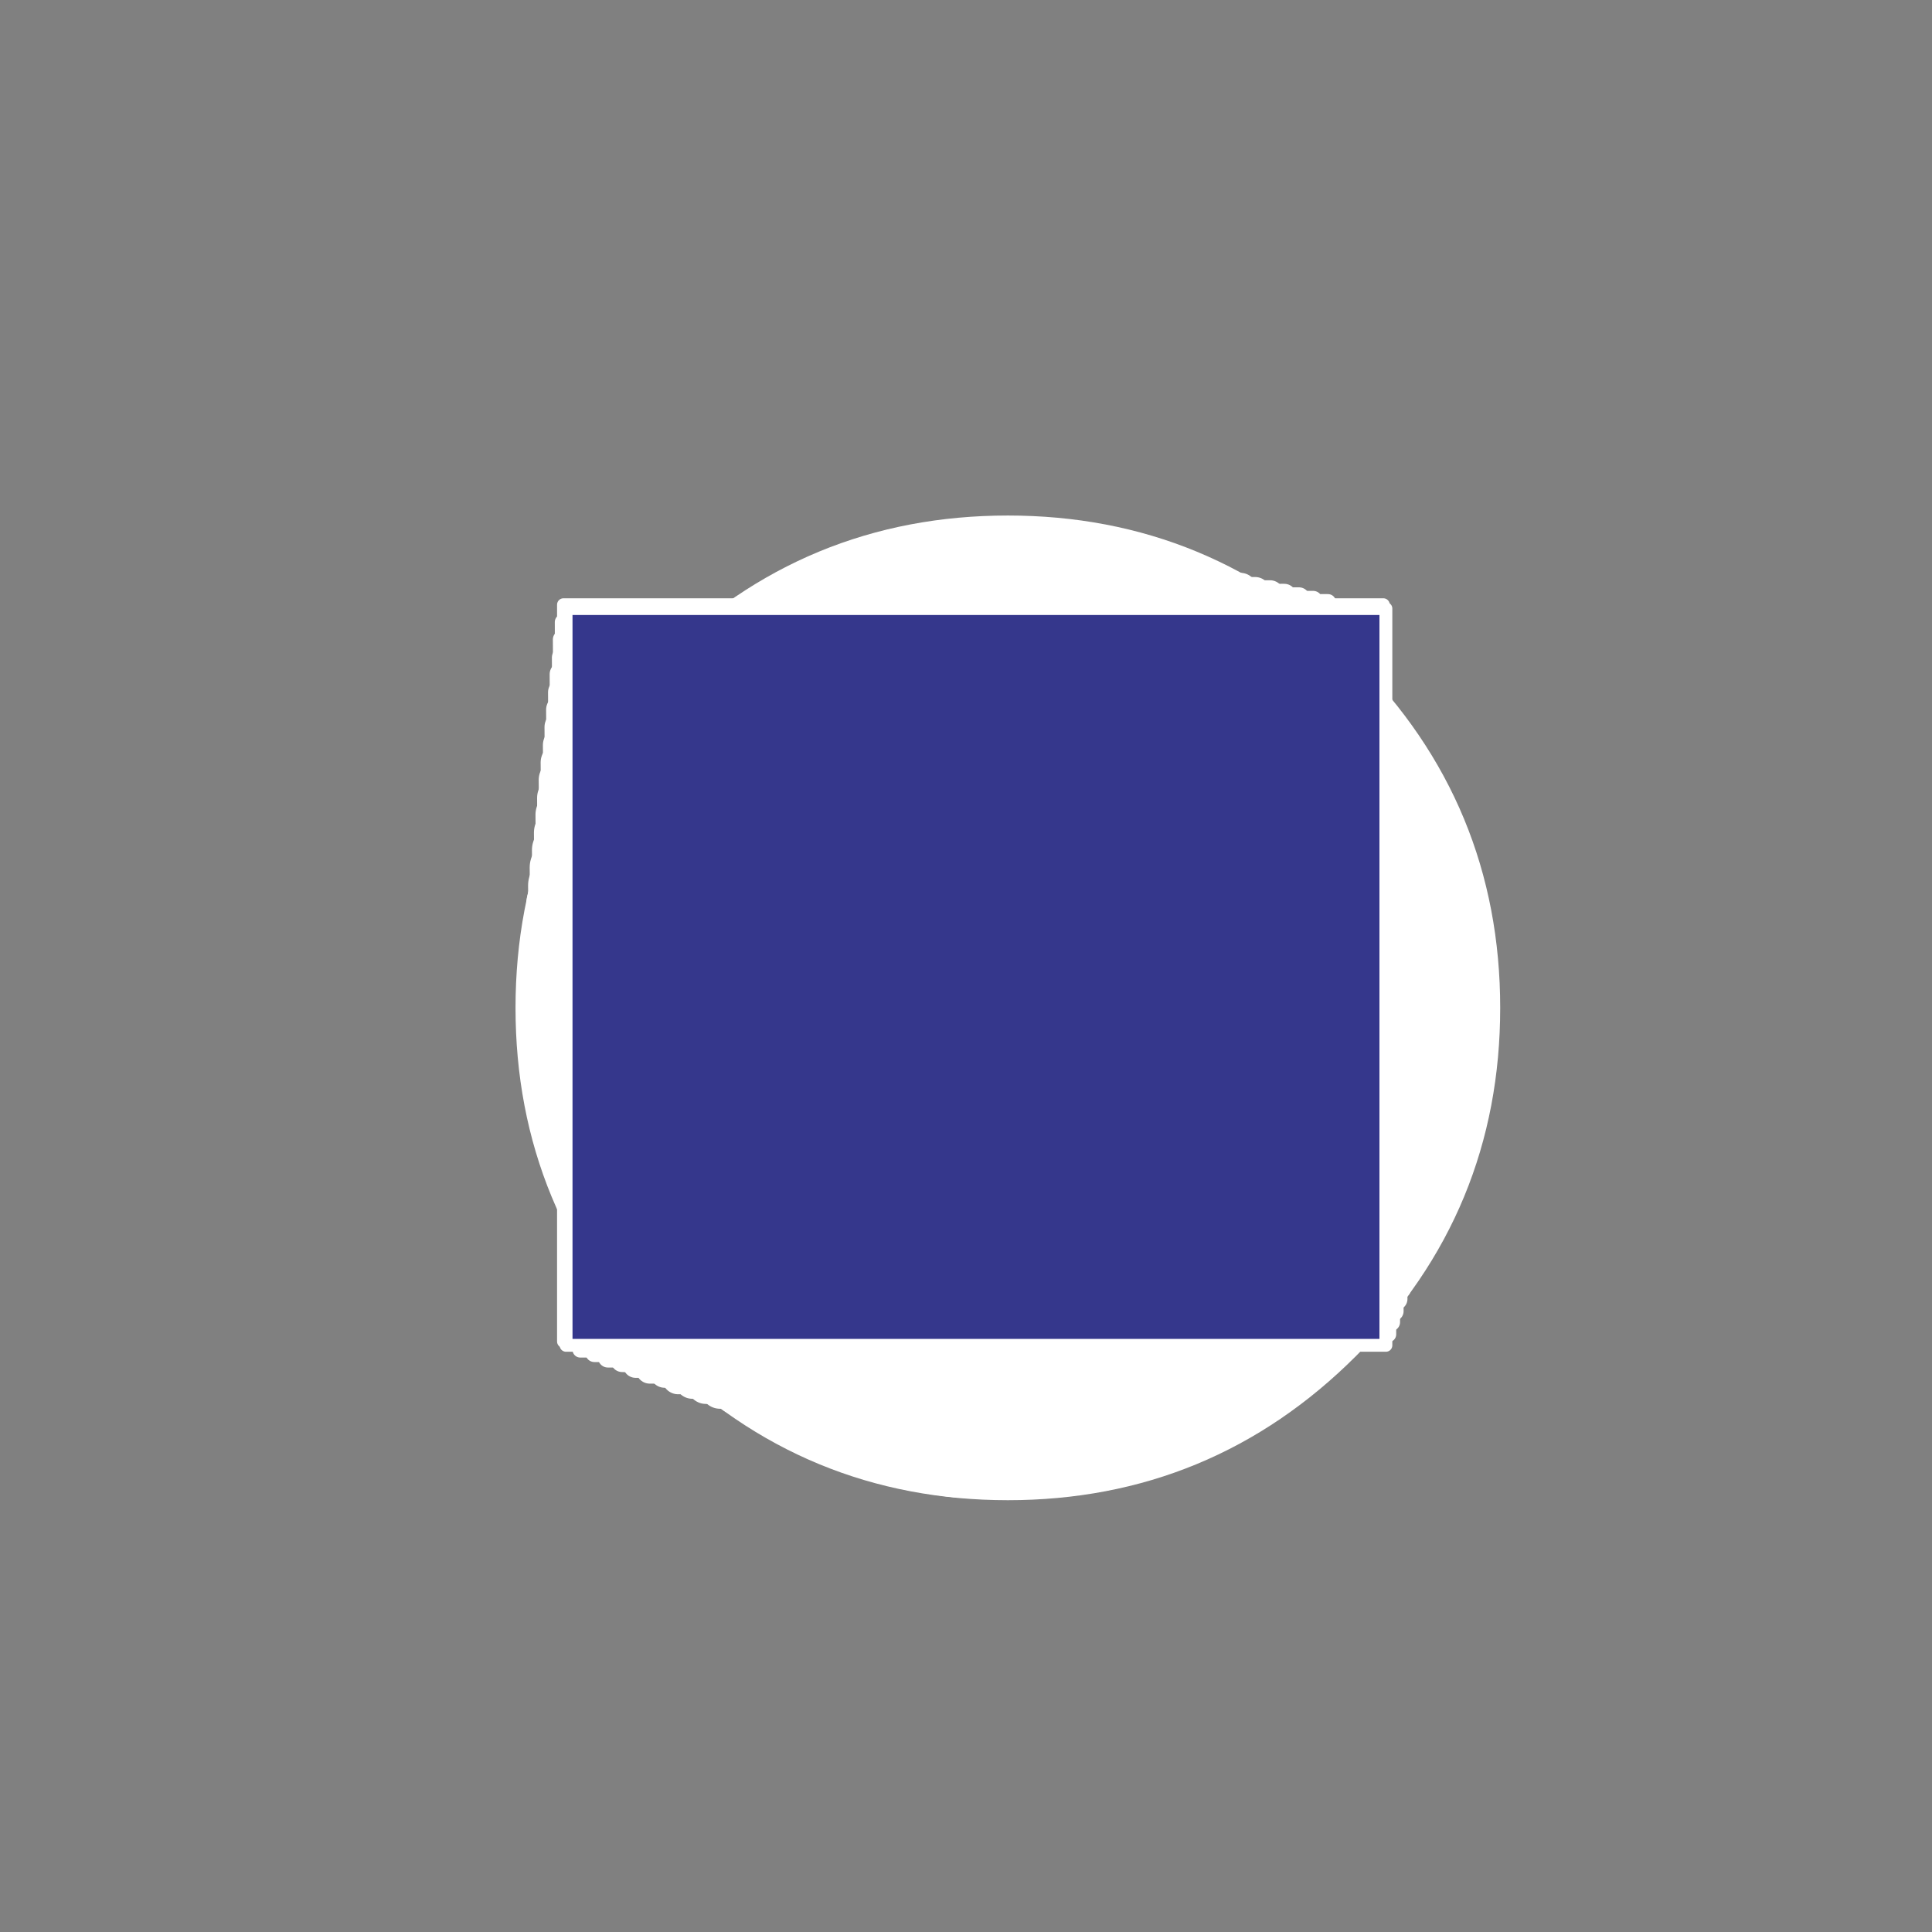<?xml version="1.0" encoding="utf-8"?>
<!-- Generator: flash2svg, http://dissentgraphics.com/tools/flash2svg -->
<svg xmlns:xlink="http://www.w3.org/1999/xlink" id="ShapeTween" image-rendering="optimizeSpeed" baseProfile="basic" version="1.1" style="background-color:#000000" x="0px" y="0px" width="150px" height="150px" viewBox="0 0 150 150" enable-background="new 0 0 150 150" xmlns="http://www.w3.org/2000/svg">
  <rect x="0" y="0" width="150" height="150" fill="#808080" stroke="none"/>
  <defs transform="matrix(1 0 0 1 0 0) ">
    <radialGradient gradientUnits="userSpaceOnUse" color-interpolation="sRGB" r="70.313" cx="65.15" cy="50.65" fx="65.15" fy="50.65" gradientTransform="matrix(1 0 0 1 0.05 0.05)" id="radialGradient153">
      <stop stop-color="#3E4091" stop-opacity="1" offset="0"/>
      <stop stop-color="#333586" stop-opacity="1" offset="1"/>
    </radialGradient>
    <radialGradient gradientUnits="userSpaceOnUse" color-interpolation="sRGB" r="70.313" cx="65.25" cy="50.75" fx="65.25" fy="50.75" gradientTransform="matrix(1 0 0 1 0.05 0.05)" id="radialGradient154">
      <stop stop-color="#474896" stop-opacity="1" offset="0"/>
      <stop stop-color="#303280" stop-opacity="1" offset="1"/>
    </radialGradient>
    <radialGradient gradientUnits="userSpaceOnUse" color-interpolation="sRGB" r="70.313" cx="65.4" cy="50.9" fx="65.4" fy="50.9" gradientTransform="matrix(1 0 0 1 0.05 0.05)" id="radialGradient155">
      <stop stop-color="#4F519B" stop-opacity="1" offset="0"/>
      <stop stop-color="#2E307A" stop-opacity="1" offset="1"/>
    </radialGradient>
    <radialGradient gradientUnits="userSpaceOnUse" color-interpolation="sRGB" r="70.313" cx="65.5" cy="51" fx="65.5" fy="51" gradientTransform="matrix(1 0 0 1 0.05 0.05)" id="radialGradient156">
      <stop stop-color="#585AA0" stop-opacity="1" offset="0"/>
      <stop stop-color="#2C2D74" stop-opacity="1" offset="1"/>
    </radialGradient>
    <radialGradient gradientUnits="userSpaceOnUse" color-interpolation="sRGB" r="70.313" cx="65.65" cy="51.15" fx="65.65" fy="51.15" gradientTransform="matrix(1 0 0 1 0.05 0.05)" id="radialGradient157">
      <stop stop-color="#6162A5" stop-opacity="1" offset="0"/>
      <stop stop-color="#292B6E" stop-opacity="1" offset="1"/>
    </radialGradient>
    <radialGradient gradientUnits="userSpaceOnUse" color-interpolation="sRGB" r="70.313" cx="65.75" cy="51.25" fx="65.75" fy="51.25" gradientTransform="matrix(1 0 0 1 0.05 0.05)" id="radialGradient158">
      <stop stop-color="#6A6BAA" stop-opacity="1" offset="0"/>
      <stop stop-color="#272967" stop-opacity="1" offset="1"/>
    </radialGradient>
    <radialGradient gradientUnits="userSpaceOnUse" color-interpolation="sRGB" r="70.313" cx="65.85" cy="51.35" fx="65.85" fy="51.35" gradientTransform="matrix(1 0 0 1 0.05 0.05)" id="radialGradient159">
      <stop stop-color="#7274AF" stop-opacity="1" offset="0"/>
      <stop stop-color="#252661" stop-opacity="1" offset="1"/>
    </radialGradient>
    <radialGradient gradientUnits="userSpaceOnUse" color-interpolation="sRGB" r="70.313" cx="66" cy="51.5" fx="66" fy="51.5" gradientTransform="matrix(1 0 0 1 0.05 0.05)" id="radialGradient160">
      <stop stop-color="#7B7DB4" stop-opacity="1" offset="0"/>
      <stop stop-color="#23245B" stop-opacity="1" offset="1"/>
    </radialGradient>
    <radialGradient gradientUnits="userSpaceOnUse" color-interpolation="sRGB" r="70.313" cx="66.1" cy="51.6" fx="66.1" fy="51.6" gradientTransform="matrix(1 0 0 1 0.05 0.05)" id="radialGradient161">
      <stop stop-color="#8485B9" stop-opacity="1" offset="0"/>
      <stop stop-color="#202155" stop-opacity="1" offset="1"/>
    </radialGradient>
    <radialGradient gradientUnits="userSpaceOnUse" color-interpolation="sRGB" r="70.313" cx="66.2" cy="51.7" fx="66.2" fy="51.7" gradientTransform="matrix(1 0 0 1 0.05 0.05)" id="radialGradient162">
      <stop stop-color="#8D8EBE" stop-opacity="1" offset="0"/>
      <stop stop-color="#1E1F4F" stop-opacity="1" offset="1"/>
    </radialGradient>
    <radialGradient gradientUnits="userSpaceOnUse" color-interpolation="sRGB" r="70.313" cx="66.35" cy="51.85" fx="66.35" fy="51.85" gradientTransform="matrix(1 0 0 1 0.05 0.05)" id="radialGradient163">
      <stop stop-color="#9697C3" stop-opacity="1" offset="0"/>
      <stop stop-color="#1C1D49" stop-opacity="1" offset="1"/>
    </radialGradient>
    <radialGradient gradientUnits="userSpaceOnUse" color-interpolation="sRGB" r="70.313" cx="66.45" cy="51.95" fx="66.45" fy="51.95" gradientTransform="matrix(1 0 0 1 0.05 0.05)" id="radialGradient164">
      <stop stop-color="#9E9FC8" stop-opacity="1" offset="0"/>
      <stop stop-color="#191A43" stop-opacity="1" offset="1"/>
    </radialGradient>
    <radialGradient gradientUnits="userSpaceOnUse" color-interpolation="sRGB" r="70.313" cx="66.6" cy="52.1" fx="66.6" fy="52.1" gradientTransform="matrix(1 0 0 1 0.05 0.05)" id="radialGradient165">
      <stop stop-color="#A7A8CD" stop-opacity="1" offset="0"/>
      <stop stop-color="#17183D" stop-opacity="1" offset="1"/>
    </radialGradient>
    <radialGradient gradientUnits="userSpaceOnUse" color-interpolation="sRGB" r="70.313" cx="66.7" cy="52.2" fx="66.7" fy="52.2" gradientTransform="matrix(1 0 0 1 0.05 0.05)" id="radialGradient166">
      <stop stop-color="#B0B1D2" stop-opacity="1" offset="0"/>
      <stop stop-color="#151637" stop-opacity="1" offset="1"/>
    </radialGradient>
    <radialGradient gradientUnits="userSpaceOnUse" color-interpolation="sRGB" r="70.313" cx="66.8" cy="52.3" fx="66.8" fy="52.3" gradientTransform="matrix(1 0 0 1 0.05 0.05)" id="radialGradient167">
      <stop stop-color="#B9B9D7" stop-opacity="1" offset="0"/>
      <stop stop-color="#121331" stop-opacity="1" offset="1"/>
    </radialGradient>
    <radialGradient gradientUnits="userSpaceOnUse" color-interpolation="sRGB" r="70.313" cx="66.95" cy="52.45" fx="66.95" fy="52.45" gradientTransform="matrix(1 0 0 1 0.05 0.05)" id="radialGradient168">
      <stop stop-color="#C2C2DC" stop-opacity="1" offset="0"/>
      <stop stop-color="#10112B" stop-opacity="1" offset="1"/>
    </radialGradient>
    <radialGradient gradientUnits="userSpaceOnUse" color-interpolation="sRGB" r="70.313" cx="67.05" cy="52.55" fx="67.05" fy="52.55" gradientTransform="matrix(1 0 0 1 0.05 0.05)" id="radialGradient169">
      <stop stop-color="#CACBE1" stop-opacity="1" offset="0"/>
      <stop stop-color="#0E0E25" stop-opacity="1" offset="1"/>
    </radialGradient>
    <radialGradient gradientUnits="userSpaceOnUse" color-interpolation="sRGB" r="70.313" cx="67.15" cy="52.65" fx="67.15" fy="52.65" gradientTransform="matrix(1 0 0 1 0.05 0.05)" id="radialGradient170">
      <stop stop-color="#D3D4E6" stop-opacity="1" offset="0"/>
      <stop stop-color="#0C0C1E" stop-opacity="1" offset="1"/>
    </radialGradient>
    <radialGradient gradientUnits="userSpaceOnUse" color-interpolation="sRGB" r="70.313" cx="67.3" cy="52.8" fx="67.3" fy="52.8" gradientTransform="matrix(1 0 0 1 0.05 0.05)" id="radialGradient171">
      <stop stop-color="#DCDCEB" stop-opacity="1" offset="0"/>
      <stop stop-color="#090A18" stop-opacity="1" offset="1"/>
    </radialGradient>
    <radialGradient gradientUnits="userSpaceOnUse" color-interpolation="sRGB" r="70.313" cx="67.4" cy="52.9" fx="67.4" fy="52.9" gradientTransform="matrix(1 0 0 1 0.05 0.05)" id="radialGradient172">
      <stop stop-color="#E5E5F0" stop-opacity="1" offset="0"/>
      <stop stop-color="#070712" stop-opacity="1" offset="1"/>
    </radialGradient>
    <radialGradient gradientUnits="userSpaceOnUse" color-interpolation="sRGB" r="70.313" cx="67.55" cy="53.05" fx="67.55" fy="53.05" gradientTransform="matrix(1 0 0 1 0.05 0.05)" id="radialGradient173">
      <stop stop-color="#EDEEF5" stop-opacity="1" offset="0"/>
      <stop stop-color="#05050C" stop-opacity="1" offset="1"/>
    </radialGradient>
    <radialGradient gradientUnits="userSpaceOnUse" color-interpolation="sRGB" r="70.313" cx="67.65" cy="53.15" fx="67.65" fy="53.15" gradientTransform="matrix(1 0 0 1 0.05 0.05)" id="radialGradient174">
      <stop stop-color="#F6F6FA" stop-opacity="1" offset="0"/>
      <stop stop-color="#020206" stop-opacity="1" offset="1"/>
    </radialGradient>
    <radialGradient gradientUnits="userSpaceOnUse" color-interpolation="sRGB" r="70.313" cx="67.75" cy="53.25" fx="67.75" fy="53.25" gradientTransform="matrix(1 0 0 1 0.05 0.05)" id="radialGradient175">
      <stop stop-color="#FFFFFF" stop-opacity="1" offset="0"/>
      <stop stop-color="#000000" stop-opacity="1" offset="1"/>
    </radialGradient>
    <radialGradient gradientUnits="userSpaceOnUse" color-interpolation="sRGB" r="70.313" cx="67.85" cy="53.45" fx="67.85" fy="53.45" gradientTransform="matrix(1 0 0 1 0.05 0.05)" id="radialGradient176">
      <stop stop-color="#F8F8FB" stop-opacity="1" offset="0"/>
      <stop stop-color="#020205" stop-opacity="1" offset="1"/>
    </radialGradient>
    <radialGradient gradientUnits="userSpaceOnUse" color-interpolation="sRGB" r="70.313" cx="67.75" cy="53.4" fx="67.75" fy="53.4" gradientTransform="matrix(1 0 0 1 0.05 0.05)" id="radialGradient177">
      <stop stop-color="#F1F1F7" stop-opacity="1" offset="0"/>
      <stop stop-color="#04040A" stop-opacity="1" offset="1"/>
    </radialGradient>
    <radialGradient gradientUnits="userSpaceOnUse" color-interpolation="sRGB" r="70.313" cx="67.7" cy="53.25" fx="67.7" fy="53.25" gradientTransform="matrix(1 0 0 1 0.05 0.05)" id="radialGradient178">
      <stop stop-color="#EAEAF3" stop-opacity="1" offset="0"/>
      <stop stop-color="#05060E" stop-opacity="1" offset="1"/>
    </radialGradient>
    <radialGradient gradientUnits="userSpaceOnUse" color-interpolation="sRGB" r="70.313" cx="67.6" cy="53.25" fx="67.6" fy="53.25" gradientTransform="matrix(1 0 0 1 0.05 0.05)" id="radialGradient179">
      <stop stop-color="#E3E3EF" stop-opacity="1" offset="0"/>
      <stop stop-color="#070813" stop-opacity="1" offset="1"/>
    </radialGradient>
    <radialGradient gradientUnits="userSpaceOnUse" color-interpolation="sRGB" r="70.313" cx="67.5" cy="53.1" fx="67.5" fy="53.1" gradientTransform="matrix(1 0 0 1 0.05 0.05)" id="radialGradient180">
      <stop stop-color="#DCDDEB" stop-opacity="1" offset="0"/>
      <stop stop-color="#090918" stop-opacity="1" offset="1"/>
    </radialGradient>
    <radialGradient gradientUnits="userSpaceOnUse" color-interpolation="sRGB" r="70.313" cx="67.4" cy="53" fx="67.4" fy="53" gradientTransform="matrix(1 0 0 1 0.05 0.05)" id="radialGradient181">
      <stop stop-color="#D5D6E7" stop-opacity="1" offset="0"/>
      <stop stop-color="#0B0B1D" stop-opacity="1" offset="1"/>
    </radialGradient>
    <radialGradient gradientUnits="userSpaceOnUse" color-interpolation="sRGB" r="70.313" cx="67.3" cy="52.95" fx="67.3" fy="52.95" gradientTransform="matrix(1 0 0 1 0.05 0.05)" id="radialGradient182">
      <stop stop-color="#CECFE3" stop-opacity="1" offset="0"/>
      <stop stop-color="#0D0D22" stop-opacity="1" offset="1"/>
    </radialGradient>
    <radialGradient gradientUnits="userSpaceOnUse" color-interpolation="sRGB" r="70.313" cx="67.25" cy="52.8" fx="67.25" fy="52.8" gradientTransform="matrix(1 0 0 1 0.05 0.05)" id="radialGradient183">
      <stop stop-color="#C7C8DF" stop-opacity="1" offset="0"/>
      <stop stop-color="#0F0F27" stop-opacity="1" offset="1"/>
    </radialGradient>
    <radialGradient gradientUnits="userSpaceOnUse" color-interpolation="sRGB" r="70.313" cx="67.1" cy="52.75" fx="67.1" fy="52.75" gradientTransform="matrix(1 0 0 1 0.05 0.05)" id="radialGradient184">
      <stop stop-color="#C0C1DB" stop-opacity="1" offset="0"/>
      <stop stop-color="#10112B" stop-opacity="1" offset="1"/>
    </radialGradient>
    <radialGradient gradientUnits="userSpaceOnUse" color-interpolation="sRGB" r="70.313" cx="67" cy="52.6" fx="67" fy="52.6" gradientTransform="matrix(1 0 0 1 0.05 0.05)" id="radialGradient185">
      <stop stop-color="#B9BAD7" stop-opacity="1" offset="0"/>
      <stop stop-color="#121330" stop-opacity="1" offset="1"/>
    </radialGradient>
    <radialGradient gradientUnits="userSpaceOnUse" color-interpolation="sRGB" r="70.313" cx="66.9" cy="52.55" fx="66.9" fy="52.55" gradientTransform="matrix(1 0 0 1 0.05 0.05)" id="radialGradient186">
      <stop stop-color="#B2B3D3" stop-opacity="1" offset="0"/>
      <stop stop-color="#141535" stop-opacity="1" offset="1"/>
    </radialGradient>
    <radialGradient gradientUnits="userSpaceOnUse" color-interpolation="sRGB" r="70.313" cx="66.85" cy="52.45" fx="66.85" fy="52.45" gradientTransform="matrix(1 0 0 1 0.05 0.05)" id="radialGradient187">
      <stop stop-color="#ABACCF" stop-opacity="1" offset="0"/>
      <stop stop-color="#16173A" stop-opacity="1" offset="1"/>
    </radialGradient>
    <radialGradient gradientUnits="userSpaceOnUse" color-interpolation="sRGB" r="70.313" cx="66.8" cy="52.35" fx="66.8" fy="52.35" gradientTransform="matrix(1 0 0 1 0.05 0.05)" id="radialGradient188">
      <stop stop-color="#A4A5CB" stop-opacity="1" offset="0"/>
      <stop stop-color="#18193F" stop-opacity="1" offset="1"/>
    </radialGradient>
    <radialGradient gradientUnits="userSpaceOnUse" color-interpolation="sRGB" r="70.313" cx="66.65" cy="52.3" fx="66.65" fy="52.3" gradientTransform="matrix(1 0 0 1 0.05 0.05)" id="radialGradient189">
      <stop stop-color="#9D9EC7" stop-opacity="1" offset="0"/>
      <stop stop-color="#1A1B44" stop-opacity="1" offset="1"/>
    </radialGradient>
    <radialGradient gradientUnits="userSpaceOnUse" color-interpolation="sRGB" r="70.313" cx="66.55" cy="52.15" fx="66.55" fy="52.15" gradientTransform="matrix(1 0 0 1 0.05 0.05)" id="radialGradient190">
      <stop stop-color="#9798C4" stop-opacity="1" offset="0"/>
      <stop stop-color="#1B1C48" stop-opacity="1" offset="1"/>
    </radialGradient>
    <radialGradient gradientUnits="userSpaceOnUse" color-interpolation="sRGB" r="70.313" cx="66.45" cy="52.1" fx="66.45" fy="52.1" gradientTransform="matrix(1 0 0 1 0.05 0.05)" id="radialGradient191">
      <stop stop-color="#9091C0" stop-opacity="1" offset="0"/>
      <stop stop-color="#1D1E4D" stop-opacity="1" offset="1"/>
    </radialGradient>
    <radialGradient gradientUnits="userSpaceOnUse" color-interpolation="sRGB" r="70.313" cx="66.4" cy="51.95" fx="66.4" fy="51.95" gradientTransform="matrix(1 0 0 1 0.05 0.05)" id="radialGradient192">
      <stop stop-color="#898ABC" stop-opacity="1" offset="0"/>
      <stop stop-color="#1F2052" stop-opacity="1" offset="1"/>
    </radialGradient>
    <radialGradient gradientUnits="userSpaceOnUse" color-interpolation="sRGB" r="70.313" cx="66.25" cy="51.85" fx="66.25" fy="51.85" gradientTransform="matrix(1 0 0 1 0.05 0.05)" id="radialGradient193">
      <stop stop-color="#8283B8" stop-opacity="1" offset="0"/>
      <stop stop-color="#212257" stop-opacity="1" offset="1"/>
    </radialGradient>
    <radialGradient gradientUnits="userSpaceOnUse" color-interpolation="sRGB" r="70.313" cx="66.15" cy="51.8" fx="66.15" fy="51.8" gradientTransform="matrix(1 0 0 1 0.05 0.05)" id="radialGradient194">
      <stop stop-color="#7B7CB4" stop-opacity="1" offset="0"/>
      <stop stop-color="#23245C" stop-opacity="1" offset="1"/>
    </radialGradient>
    <radialGradient gradientUnits="userSpaceOnUse" color-interpolation="sRGB" r="70.313" cx="66.1" cy="51.7" fx="66.1" fy="51.7" gradientTransform="matrix(1 0 0 1 0.05 0.05)" id="radialGradient195">
      <stop stop-color="#7475B0" stop-opacity="1" offset="0"/>
      <stop stop-color="#252661" stop-opacity="1" offset="1"/>
    </radialGradient>
    <radialGradient gradientUnits="userSpaceOnUse" color-interpolation="sRGB" r="70.313" cx="66" cy="51.65" fx="66" fy="51.65" gradientTransform="matrix(1 0 0 1 0.05 0.05)" id="radialGradient196">
      <stop stop-color="#6D6EAC" stop-opacity="1" offset="0"/>
      <stop stop-color="#262865" stop-opacity="1" offset="1"/>
    </radialGradient>
    <radialGradient gradientUnits="userSpaceOnUse" color-interpolation="sRGB" r="70.313" cx="65.95" cy="51.5" fx="65.95" fy="51.5" gradientTransform="matrix(1 0 0 1 0.05 0.05)" id="radialGradient197">
      <stop stop-color="#6667A8" stop-opacity="1" offset="0"/>
      <stop stop-color="#282A6A" stop-opacity="1" offset="1"/>
    </radialGradient>
    <radialGradient gradientUnits="userSpaceOnUse" color-interpolation="sRGB" r="70.313" cx="65.8" cy="51.45" fx="65.8" fy="51.45" gradientTransform="matrix(1 0 0 1 0.05 0.05)" id="radialGradient198">
      <stop stop-color="#5F60A4" stop-opacity="1" offset="0"/>
      <stop stop-color="#2A2C6F" stop-opacity="1" offset="1"/>
    </radialGradient>
    <radialGradient gradientUnits="userSpaceOnUse" color-interpolation="sRGB" r="70.313" cx="65.7" cy="51.3" fx="65.7" fy="51.3" gradientTransform="matrix(1 0 0 1 0.05 0.05)" id="radialGradient199">
      <stop stop-color="#5859A0" stop-opacity="1" offset="0"/>
      <stop stop-color="#2C2E74" stop-opacity="1" offset="1"/>
    </radialGradient>
    <radialGradient gradientUnits="userSpaceOnUse" color-interpolation="sRGB" r="70.313" cx="65.6" cy="51.2" fx="65.6" fy="51.2" gradientTransform="matrix(1 0 0 1 0.05 0.05)" id="radialGradient200">
      <stop stop-color="#51539C" stop-opacity="1" offset="0"/>
      <stop stop-color="#2E2F79" stop-opacity="1" offset="1"/>
    </radialGradient>
    <radialGradient gradientUnits="userSpaceOnUse" color-interpolation="sRGB" r="70.313" cx="65.5" cy="51.15" fx="65.5" fy="51.15" gradientTransform="matrix(1 0 0 1 0.05 0.05)" id="radialGradient201">
      <stop stop-color="#4A4C98" stop-opacity="1" offset="0"/>
      <stop stop-color="#30317E" stop-opacity="1" offset="1"/>
    </radialGradient>
    <radialGradient gradientUnits="userSpaceOnUse" color-interpolation="sRGB" r="70.313" cx="65.45" cy="51" fx="65.45" fy="51" gradientTransform="matrix(1 0 0 1 0.05 0.05)" id="radialGradient202">
      <stop stop-color="#434594" stop-opacity="1" offset="0"/>
      <stop stop-color="#313382" stop-opacity="1" offset="1"/>
    </radialGradient>
    <radialGradient gradientUnits="userSpaceOnUse" color-interpolation="sRGB" r="70.313" cx="65.35" cy="51" fx="65.35" fy="51" gradientTransform="matrix(1 0 0 1 0.05 0.05)" id="radialGradient203">
      <stop stop-color="#3C3E90" stop-opacity="1" offset="0"/>
      <stop stop-color="#333587" stop-opacity="1" offset="1"/>
    </radialGradient>
  </defs>
  <g id="Scene.__201.__20copy_1" overflow="visible">
    <g id="Layer.__202">
      <g id="element53">
        <path id="path106" fill="#35378C" fill-opacity="1" d="M107.4,46.95 L43.75,46.95 43.75,104.15 107.4,104.15 107.4,46.95z"/>
        <path id="path107" fill="none" stroke="#FFFFFF" stroke-opacity="1" stroke-width="1" stroke-linecap="round" stroke-linejoin="round" d="M107.4,46.95 L43.75,46.95 43.75,104.15 107.4,104.15 107.4,46.95z"/>
      </g>
      <animate attributeName="display" begin="0s" repeatCount="indefinite" dur="2.208s" keyTimes="0;0.981;1" values="none;inline;none" transform="matrix(1 0 0 1 0 0) "/>
    </g>
    <g id="Layer.__203">
      <g id="element54">
        <path id="path108" fill="url(#radialGradient153)" fill-opacity="1" d="M107.2,73.05 Q106.8,59.75 103.1,46.75 C93.05,46.75 83,46.9 73.05,47.2 63.1,47.5 53.35,47.85 43.7,48.3 43.7,58.35 43.85,68.4 44.15,78.35 44.4,87.2 44.75,95.9 45.1,104.5 46.2,104.55 47.3,104.55 48.4,104.55 58.45,104.55 68.45,104.4 78.4,104.1 88.3,103.8 98.05,103.45 107.65,103 107.65,92.95 107.5,83 107.2,73.05z"/>
        <path id="path109" fill="none" stroke="#FFFFFF" stroke-opacity="1" stroke-width="1.25" stroke-linecap="round" stroke-linejoin="round" d="M107.2,73.05 Q106.8,59.75 103.1,46.75 C93.05,46.75 83,46.9 73.05,47.2 63.1,47.5 53.35,47.85 43.7,48.3 43.7,58.35 43.85,68.4 44.15,78.35 44.4,87.2 44.75,95.9 45.1,104.5 46.2,104.55 47.3,104.55 48.4,104.55 58.45,104.55 68.45,104.4 78.4,104.1 88.3,103.8 98.05,103.45 107.65,103 107.65,92.95 107.5,83 107.2,73.05z"/>
      </g>
      <animate attributeName="display" begin="0s" repeatCount="indefinite" dur="2.208s" keyTimes="0;0.962;0.981;1" values="none;inline;none;none" transform="matrix(1 0 0 1 0 0) "/>
    </g>
    <g id="Layer.__204">
      <g id="element55">
        <path id="path110" fill="url(#radialGradient154)" fill-opacity="1" d="M107,72.15 Q106.2,59 101.95,46.6 C91.9,46.6 81.95,46.9 72.15,47.5 62.35,48.1 52.85,48.8 43.65,49.65 43.65,59.7 43.95,69.65 44.55,79.45 45.1,88.2 45.7,96.65 46.45,104.9 47.55,104.9 48.65,104.9 49.75,104.9 59.8,104.9 69.7,104.6 79.5,104 89.25,103.4 98.7,102.7 107.85,101.85 107.85,91.8 107.55,81.9 107,72.15z"/>
        <path id="path111" fill="none" stroke="#FFFFFF" stroke-opacity="1" stroke-width="1.45" stroke-linecap="round" stroke-linejoin="round" d="M107,72.15 Q106.2,59 101.95,46.6 C91.9,46.6 81.95,46.9 72.15,47.5 62.35,48.1 52.85,48.8 43.65,49.65 43.65,59.7 43.95,69.65 44.55,79.45 45.1,88.2 45.7,96.65 46.45,104.9 47.55,104.9 48.65,104.9 49.75,104.9 59.8,104.9 69.7,104.6 79.5,104 89.25,103.4 98.7,102.7 107.85,101.85 107.85,91.8 107.55,81.9 107,72.15z"/>
      </g>
      <animate attributeName="display" begin="0s" repeatCount="indefinite" dur="2.208s" keyTimes="0;0.943;0.962;1" values="none;inline;none;none" transform="matrix(1 0 0 1 0 0) "/>
    </g>
    <g id="Layer.__205">
      <g id="element56">
        <path id="path112" fill="url(#radialGradient155)" fill-opacity="1" d="M106.8,71.3 Q105.6,58.35 100.85,46.45 C90.8,46.45 80.95,46.9 71.3,47.8 61.65,48.7 52.45,49.8 43.7,51.05 43.7,61.1 44.15,70.95 45,80.6 45.8,89.2 46.75,97.45 47.85,105.3 48.95,105.35 50.05,105.35 51.1,105.35 61.15,105.35 71,104.9 80.65,104 90.25,103.1 99.4,102 108.15,100.75 108.15,90.75 107.7,80.95 106.8,71.3z"/>
        <path id="path113" fill="none" stroke="#FFFFFF" stroke-opacity="1" stroke-width="1.7" stroke-linecap="round" stroke-linejoin="round" d="M106.8,71.3 Q105.6,58.35 100.85,46.45 C90.8,46.45 80.95,46.9 71.3,47.8 61.65,48.7 52.45,49.8 43.7,51.05 43.7,61.1 44.15,70.95 45,80.6 45.8,89.2 46.75,97.45 47.85,105.3 48.95,105.35 50.05,105.35 51.1,105.35 61.15,105.35 71,104.9 80.65,104 90.25,103.1 99.4,102 108.15,100.75 108.15,90.75 107.7,80.95 106.8,71.3z"/>
      </g>
      <animate attributeName="display" begin="0s" repeatCount="indefinite" dur="2.208s" keyTimes="0;0.925;0.943;1" values="none;inline;none;none" transform="matrix(1 0 0 1 0 0) "/>
    </g>
    <g id="Layer.__206">
      <g id="element57">
        <path id="path114" fill="url(#radialGradient156)" fill-opacity="1" d="M108.4,99.65 Q108.4,84.65 106.6,70.35 C105.55,61.85 103.25,53.85 99.7,46.3 89.65,46.3 79.9,46.9 70.35,48.05 60.85,49.25 51.95,50.7 43.65,52.35 43.65,62.4 44.25,72.15 45.45,81.7 46.5,90.15 47.75,98.15 49.2,105.7 50.3,105.7 51.4,105.7 52.45,105.7 62.5,105.7 72.25,105.1 81.75,103.95 91.2,102.75 100.1,101.3 108.4,99.65z"/>
        <path id="path115" fill="none" stroke="#FFFFFF" stroke-opacity="1" stroke-width="1.95" stroke-linecap="round" stroke-linejoin="round" d="M108.4,99.65 Q108.4,84.65 106.6,70.35 C105.55,61.85 103.25,53.85 99.7,46.3 89.65,46.3 79.9,46.9 70.35,48.05 60.85,49.25 51.95,50.7 43.65,52.35 43.65,62.4 44.25,72.15 45.45,81.7 46.5,90.15 47.75,98.15 49.2,105.7 50.3,105.7 51.4,105.7 52.45,105.7 62.5,105.7 72.25,105.1 81.75,103.95 91.2,102.75 100.1,101.3 108.4,99.65z"/>
      </g>
      <animate attributeName="display" begin="0s" repeatCount="indefinite" dur="2.208s" keyTimes="0;0.906;0.925;1" values="none;inline;none;none" transform="matrix(1 0 0 1 0 0) "/>
    </g>
    <g id="Layer.__207">
      <g id="element58">
        <path id="path116" fill="url(#radialGradient157)" fill-opacity="1" d="M108.7,98.55 Q108.7,83.55 106.45,69.5 C105.1,61.15 102.5,53.35 98.6,46.15 88.6,46.15 78.9,46.9 69.5,48.4 60.15,49.85 51.5,51.65 43.65,53.75 43.65,63.8 44.4,73.5 45.9,82.85 47.25,91.2 48.8,98.95 50.6,106.1 51.7,106.15 52.8,106.15 53.85,106.15 63.85,106.15 73.55,105.4 82.9,103.9 92.25,102.45 100.85,100.65 108.7,98.55z"/>
        <path id="path117" fill="none" stroke="#FFFFFF" stroke-opacity="1" stroke-width="2.2" stroke-linecap="round" stroke-linejoin="round" d="M108.7,98.55 Q108.7,83.55 106.45,69.5 C105.1,61.15 102.5,53.35 98.6,46.15 88.6,46.15 78.9,46.9 69.5,48.4 60.15,49.85 51.5,51.65 43.65,53.75 43.65,63.8 44.4,73.5 45.9,82.85 47.25,91.2 48.8,98.95 50.6,106.1 51.7,106.15 52.8,106.15 53.85,106.15 63.85,106.15 73.55,105.4 82.9,103.9 92.25,102.45 100.85,100.65 108.7,98.55z"/>
      </g>
      <animate attributeName="display" begin="0s" repeatCount="indefinite" dur="2.208s" keyTimes="0;0.887;0.906;1" values="none;inline;none;none" transform="matrix(1 0 0 1 0 0) "/>
    </g>
    <g id="Layer.__208">
      <g id="element59">
        <path id="path118" fill="url(#radialGradient158)" fill-opacity="1" d="M108.9,97.4 Q108.9,82.45 106.25,68.6 C104.65,60.35 101.7,52.85 97.45,46 87.5,46 77.85,46.9 68.6,48.65 59.4,50.45 51.05,52.6 43.6,55.1 43.6,65.1 44.5,74.7 46.3,83.95 47.9,92.2 49.8,99.7 52,106.5 53.05,106.5 54.1,106.5 55.2,106.5 65.15,106.5 74.75,105.6 84,103.85 93.2,102.05 101.5,99.9 108.9,97.4z"/>
        <path id="path119" fill="none" stroke="#FFFFFF" stroke-opacity="1" stroke-width="2.4" stroke-linecap="round" stroke-linejoin="round" d="M108.9,97.4 Q108.9,82.45 106.25,68.6 C104.65,60.35 101.7,52.85 97.45,46 87.5,46 77.85,46.9 68.6,48.65 59.4,50.45 51.05,52.6 43.6,55.1 43.6,65.1 44.5,74.7 46.3,83.95 47.9,92.2 49.8,99.7 52,106.5 53.05,106.5 54.1,106.5 55.2,106.5 65.15,106.5 74.75,105.6 84,103.85 93.2,102.05 101.5,99.9 108.9,97.4z"/>
      </g>
      <animate attributeName="display" begin="0s" repeatCount="indefinite" dur="2.208s" keyTimes="0;0.868;0.887;1" values="none;inline;none;none" transform="matrix(1 0 0 1 0 0) "/>
    </g>
    <g id="Layer.__209">
      <g id="element60">
        <path id="path120" fill="url(#radialGradient159)" fill-opacity="1" d="M109.15,96.25 Q109.15,81.35 106.05,67.7 C104.2,59.55 100.95,52.25 96.3,45.8 86.35,45.8 76.8,46.85 67.7,48.9 58.65,51 50.6,53.5 43.6,56.45 43.6,66.4 44.65,75.95 46.7,85.05 48.55,93.15 50.8,100.4 53.35,106.85 54.4,106.9 55.45,106.9 56.5,106.9 66.5,106.9 76.05,105.85 85.1,103.8 94.15,101.7 102.2,99.2 109.15,96.25z"/>
        <path id="path121" fill="none" stroke="#FFFFFF" stroke-opacity="1" stroke-width="2.65" stroke-linecap="round" stroke-linejoin="round" d="M109.15,96.25 Q109.15,81.35 106.05,67.7 C104.2,59.55 100.95,52.25 96.3,45.8 86.35,45.8 76.8,46.85 67.7,48.9 58.65,51 50.6,53.5 43.6,56.45 43.6,66.4 44.65,75.95 46.7,85.05 48.55,93.15 50.8,100.4 53.35,106.85 54.4,106.9 55.45,106.9 56.5,106.9 66.5,106.9 76.05,105.85 85.1,103.8 94.15,101.7 102.2,99.2 109.15,96.25z"/>
      </g>
      <animate attributeName="display" begin="0s" repeatCount="indefinite" dur="2.208s" keyTimes="0;0.849;0.868;1" values="none;inline;none;none" transform="matrix(1 0 0 1 0 0) "/>
    </g>
    <g id="Layer.__210">
      <g id="element61">
        <path id="path122" fill="url(#radialGradient160)" fill-opacity="1" d="M109.45,95.15 Q109.45,80.25 105.9,66.85 C103.75,58.85 100.2,51.8 95.2,45.65 85.25,45.65 75.8,46.85 66.85,49.25 57.9,51.6 50.15,54.5 43.6,57.85 43.6,67.8 44.8,77.25 47.15,86.2 49.3,94.2 51.8,101.25 54.75,107.3 55.8,107.35 56.85,107.35 57.9,107.35 67.85,107.35 77.3,106.15 86.25,103.75 95.2,101.4 102.9,98.5 109.45,95.15z"/>
        <path id="path123" fill="none" stroke="#FFFFFF" stroke-opacity="1" stroke-width="2.9" stroke-linecap="round" stroke-linejoin="round" d="M109.45,95.15 Q109.45,80.25 105.9,66.85 C103.75,58.85 100.2,51.8 95.2,45.65 85.25,45.65 75.8,46.85 66.85,49.25 57.9,51.6 50.15,54.5 43.6,57.85 43.6,67.8 44.8,77.25 47.15,86.2 49.3,94.2 51.8,101.25 54.75,107.3 55.8,107.35 56.85,107.35 57.9,107.35 67.85,107.35 77.3,106.15 86.25,103.75 95.2,101.4 102.9,98.5 109.45,95.15z"/>
      </g>
      <animate attributeName="display" begin="0s" repeatCount="indefinite" dur="2.208s" keyTimes="0;0.83;0.849;1" values="none;inline;none;none" transform="matrix(1 0 0 1 0 0) "/>
    </g>
    <g id="Layer.__211">
      <g id="element62">
        <path id="path124" fill="url(#radialGradient161)" fill-opacity="1" d="M109.7,94 Q109.7,79.15 105.65,65.95 C103.25,58.05 99.4,51.25 94.05,45.5 84.1,45.5 74.75,46.85 65.95,49.5 57.15,52.15 49.7,55.4 43.55,59.2 43.55,69.15 44.9,78.5 47.55,87.3 49.95,95.15 52.8,101.95 56.1,107.65 57.15,107.7 58.2,107.7 59.25,107.7 69.2,107.7 78.55,106.35 87.35,103.7 96.1,101.05 103.55,97.8 109.7,94z"/>
        <path id="path125" fill="none" stroke="#FFFFFF" stroke-opacity="1" stroke-width="3.15" stroke-linecap="round" stroke-linejoin="round" d="M109.7,94 Q109.7,79.15 105.65,65.95 C103.25,58.05 99.4,51.25 94.05,45.5 84.1,45.5 74.75,46.85 65.95,49.5 57.15,52.15 49.7,55.4 43.55,59.2 43.55,69.15 44.9,78.5 47.55,87.3 49.95,95.15 52.8,101.95 56.1,107.65 57.15,107.7 58.2,107.7 59.25,107.7 69.2,107.7 78.55,106.35 87.35,103.7 96.1,101.05 103.55,97.8 109.7,94z"/>
      </g>
      <animate attributeName="display" begin="0s" repeatCount="indefinite" dur="2.208s" keyTimes="0;0.811;0.83;1" values="none;inline;none;none" transform="matrix(1 0 0 1 0 0) "/>
    </g>
    <g id="Layer.__212">
      <g id="element63">
        <path id="path126" fill="url(#radialGradient162)" fill-opacity="1" d="M109.9,92.85 Q109.9,78.05 105.45,65.05 C102.8,57.3 98.6,50.7 92.9,45.3 83,45.3 73.7,46.8 65.05,49.75 56.4,52.75 49.2,56.35 43.5,60.55 43.5,70.45 45,79.75 47.95,88.4 50.6,96.15 53.8,102.7 57.45,108.05 58.5,108.1 59.55,108.1 60.6,108.1 70.5,108.1 79.8,106.6 88.45,103.65 97.1,100.65 104.25,97.05 109.9,92.85z"/>
        <path id="path127" fill="none" stroke="#FFFFFF" stroke-opacity="1" stroke-width="3.35" stroke-linecap="round" stroke-linejoin="round" d="M109.9,92.85 Q109.9,78.05 105.45,65.05 C102.8,57.3 98.6,50.7 92.9,45.3 83,45.3 73.7,46.8 65.05,49.75 56.4,52.75 49.2,56.35 43.5,60.55 43.5,70.45 45,79.75 47.95,88.4 50.6,96.15 53.8,102.7 57.45,108.05 58.5,108.1 59.55,108.1 60.6,108.1 70.5,108.1 79.8,106.6 88.45,103.65 97.1,100.65 104.25,97.05 109.9,92.85z"/>
      </g>
      <animate attributeName="display" begin="0s" repeatCount="indefinite" dur="2.208s" keyTimes="0;0.792;0.811;1" values="none;inline;none;none" transform="matrix(1 0 0 1 0 0) "/>
    </g>
    <g id="Layer.__213">
      <g id="element64">
        <path id="path128" fill="url(#radialGradient163)" fill-opacity="1" d="M110.2,91.75 Q110.2,76.95 105.3,64.2 C102.35,56.55 97.85,50.25 91.8,45.2 81.95,45.2 72.75,46.85 64.2,50.1 55.65,53.35 48.75,57.3 43.5,61.95 43.5,71.8 45.15,81 48.4,89.55 51.35,97.2 54.8,103.5 58.85,108.45 59.9,108.5 60.95,108.5 62,108.5 71.85,108.5 81.05,106.85 89.6,103.6 98.1,100.35 104.95,96.4 110.2,91.75z"/>
        <path id="path129" fill="none" stroke="#FFFFFF" stroke-opacity="1" stroke-width="3.6" stroke-linecap="round" stroke-linejoin="round" d="M110.2,91.75 Q110.2,76.95 105.3,64.2 C102.35,56.55 97.85,50.25 91.8,45.2 81.95,45.2 72.75,46.85 64.2,50.1 55.65,53.35 48.75,57.3 43.5,61.95 43.5,71.8 45.15,81 48.4,89.55 51.35,97.2 54.8,103.5 58.85,108.45 59.9,108.5 60.95,108.5 62,108.5 71.85,108.5 81.05,106.85 89.6,103.6 98.1,100.35 104.95,96.4 110.2,91.75z"/>
      </g>
      <animate attributeName="display" begin="0s" repeatCount="indefinite" dur="2.208s" keyTimes="0;0.774;0.792;1" values="none;inline;none;none" transform="matrix(1 0 0 1 0 0) "/>
    </g>
    <g id="Layer.__214">
      <g id="element65">
        <path id="path130" fill="url(#radialGradient164)" fill-opacity="1" d="M110.45,90.65 Q110.45,75.85 105.1,63.25 C101.9,55.75 97.1,49.65 90.7,45 80.8,45 71.65,46.8 63.25,50.35 54.9,53.9 48.3,58.2 43.5,63.25 43.5,73.15 45.3,82.3 48.85,90.7 52.05,98.15 55.85,104.2 60.2,108.85 61.25,108.9 62.25,108.9 63.3,108.9 73.2,108.9 82.35,107.1 90.7,103.55 99.05,100 105.65,95.7 110.45,90.65z"/>
        <path id="path131" fill="none" stroke="#FFFFFF" stroke-opacity="1" stroke-width="3.85" stroke-linecap="round" stroke-linejoin="round" d="M110.45,90.65 Q110.45,75.85 105.1,63.25 C101.9,55.75 97.1,49.65 90.7,45 80.8,45 71.65,46.8 63.25,50.35 54.9,53.9 48.3,58.2 43.5,63.25 43.5,73.15 45.3,82.3 48.85,90.7 52.05,98.15 55.85,104.2 60.2,108.85 61.25,108.9 62.25,108.9 63.3,108.9 73.2,108.9 82.35,107.1 90.7,103.55 99.05,100 105.65,95.7 110.45,90.65z"/>
      </g>
      <animate attributeName="display" begin="0s" repeatCount="indefinite" dur="2.208s" keyTimes="0;0.755;0.774;1" values="none;inline;none;none" transform="matrix(1 0 0 1 0 0) "/>
    </g>
    <g id="Layer.__215">
      <g id="element66">
        <path id="path132" fill="url(#radialGradient165)" fill-opacity="1" d="M110.75,89.55 Q110.75,74.75 104.95,62.4 C101.5,55.05 96.35,49.2 89.6,44.9 79.75,44.9 70.65,46.85 62.4,50.7 54.15,54.55 47.85,59.2 43.5,64.65 43.5,74.5 45.45,83.6 49.3,91.85 52.75,99.2 56.85,105 61.6,109.25 62.65,109.3 63.65,109.3 64.7,109.3 74.55,109.3 83.6,107.35 91.85,103.5 100.1,99.65 106.4,95 110.75,89.55z"/>
        <path id="path133" fill="none" stroke="#FFFFFF" stroke-opacity="1" stroke-width="4.09" stroke-linecap="round" stroke-linejoin="round" d="M110.75,89.55 Q110.75,74.75 104.95,62.4 C101.5,55.05 96.35,49.2 89.6,44.9 79.75,44.9 70.65,46.85 62.4,50.7 54.15,54.55 47.85,59.2 43.5,64.65 43.5,74.5 45.45,83.6 49.3,91.85 52.75,99.2 56.85,105 61.6,109.25 62.65,109.3 63.65,109.3 64.7,109.3 74.55,109.3 83.6,107.35 91.85,103.5 100.1,99.65 106.4,95 110.75,89.55z"/>
      </g>
      <animate attributeName="display" begin="0s" repeatCount="indefinite" dur="2.208s" keyTimes="0;0.736;0.755;1" values="none;inline;none;none" transform="matrix(1 0 0 1 0 0) "/>
    </g>
    <g id="Layer.__216">
      <g id="element67">
        <path id="path134" fill="url(#radialGradient166)" fill-opacity="1" d="M110.95,88.4 Q110.95,73.65 104.75,61.5 C101,54.25 95.6,48.65 88.45,44.7 78.6,44.7 69.65,46.8 61.5,50.95 53.4,55.1 47.4,60.15 43.45,66 43.45,75.85 45.55,84.8 49.7,92.95 53.45,100.2 57.85,105.75 62.95,109.65 64,109.7 65,109.7 66.05,109.7 75.9,109.7 84.85,107.6 92.95,103.45 101.05,99.3 107.05,94.25 110.95,88.4z"/>
        <path id="path135" fill="none" stroke="#FFFFFF" stroke-opacity="1" stroke-width="4.3" stroke-linecap="round" stroke-linejoin="round" d="M110.95,88.4 Q110.95,73.65 104.75,61.5 C101,54.25 95.6,48.65 88.45,44.7 78.6,44.7 69.65,46.8 61.5,50.95 53.4,55.1 47.4,60.15 43.45,66 43.45,75.85 45.55,84.8 49.7,92.95 53.45,100.2 57.85,105.75 62.95,109.65 64,109.7 65,109.7 66.05,109.7 75.9,109.7 84.85,107.6 92.95,103.45 101.05,99.3 107.05,94.25 110.95,88.4z"/>
      </g>
      <animate attributeName="display" begin="0s" repeatCount="indefinite" dur="2.208s" keyTimes="0;0.717;0.736;1" values="none;inline;none;none" transform="matrix(1 0 0 1 0 0) "/>
    </g>
    <g id="Layer.__217">
      <g id="element68">
        <path id="path136" fill="url(#radialGradient167)" fill-opacity="1" d="M111.2,87.25 Q111.2,72.55 104.5,60.6 C100.5,53.45 94.75,48.1 87.3,44.55 77.45,44.55 68.55,46.75 60.6,51.2 52.65,55.65 46.9,61.05 43.4,67.35 43.4,77.2 45.65,86.1 50.1,94.05 54.1,101.15 58.85,106.45 64.3,110 65.35,110.05 66.35,110.05 67.4,110.05 77.2,110.05 86.1,107.85 94.05,103.4 102,98.95 107.7,93.55 111.2,87.25z"/>
        <path id="path137" fill="none" stroke="#FFFFFF" stroke-opacity="1" stroke-width="4.55" stroke-linecap="round" stroke-linejoin="round" d="M111.2,87.25 Q111.2,72.55 104.5,60.6 C100.5,53.45 94.75,48.1 87.3,44.55 77.45,44.55 68.55,46.75 60.6,51.2 52.65,55.65 46.9,61.05 43.4,67.35 43.4,77.2 45.65,86.1 50.1,94.05 54.1,101.15 58.85,106.45 64.3,110 65.35,110.05 66.35,110.05 67.4,110.05 77.2,110.05 86.1,107.85 94.05,103.4 102,98.95 107.7,93.55 111.2,87.25z"/>
      </g>
      <animate attributeName="display" begin="0s" repeatCount="indefinite" dur="2.208s" keyTimes="0;0.698;0.717;1" values="none;inline;none;none" transform="matrix(1 0 0 1 0 0) "/>
    </g>
    <g id="Layer.__218">
      <g id="element69">
        <path id="path138" fill="url(#radialGradient168)" fill-opacity="1" d="M111.5,86.15 Q111.5,71.45 104.35,59.75 C100.1,52.75 94.05,47.65 86.2,44.4 76.4,44.4 67.6,46.8 59.75,51.55 51.9,56.3 46.45,62 43.4,68.75 43.4,78.55 45.8,87.35 50.55,95.2 54.8,102.2 59.85,107.3 65.7,110.45 66.75,110.5 67.75,110.5 68.8,110.5 78.55,110.5 87.35,108.1 95.2,103.35 103,98.6 108.45,92.9 111.5,86.15z"/>
        <path id="path139" fill="none" stroke="#FFFFFF" stroke-opacity="1" stroke-width="4.8" stroke-linecap="round" stroke-linejoin="round" d="M111.5,86.15 Q111.5,71.45 104.35,59.75 C100.1,52.75 94.05,47.65 86.2,44.4 76.4,44.4 67.6,46.8 59.75,51.55 51.9,56.3 46.45,62 43.4,68.75 43.4,78.55 45.8,87.35 50.55,95.2 54.8,102.2 59.85,107.3 65.7,110.45 66.75,110.5 67.75,110.5 68.8,110.5 78.55,110.5 87.35,108.1 95.2,103.35 103,98.6 108.45,92.9 111.5,86.15z"/>
      </g>
      <animate attributeName="display" begin="0s" repeatCount="indefinite" dur="2.208s" keyTimes="0;0.679;0.698;1" values="none;inline;none;none" transform="matrix(1 0 0 1 0 0) "/>
    </g>
    <g id="Layer.__219">
      <g id="element70">
        <path id="path140" fill="url(#radialGradient169)" fill-opacity="1" d="M111.75,85 Q111.75,70.35 104.15,58.85 C99.6,51.95 93.25,47.05 85.05,44.2 75.25,44.2 66.5,46.75 58.85,51.8 51.15,56.85 46,62.95 43.4,70.1 43.4,79.85 45.9,88.6 50.95,96.3 55.5,103.15 60.85,108 67.05,110.8 68.1,110.85 69.1,110.9 70.1,110.9 79.9,110.9 88.65,108.35 96.3,103.3 103.95,98.25 109.1,92.15 111.75,85z"/>
        <path id="path141" fill="none" stroke="#FFFFFF" stroke-opacity="1" stroke-width="5.05" stroke-linecap="round" stroke-linejoin="round" d="M111.75,85 Q111.75,70.35 104.15,58.85 C99.6,51.95 93.25,47.05 85.05,44.2 75.25,44.2 66.5,46.75 58.85,51.8 51.15,56.85 46,62.95 43.4,70.1 43.4,79.85 45.9,88.6 50.95,96.3 55.5,103.15 60.85,108 67.05,110.8 68.1,110.85 69.1,110.9 70.1,110.9 79.9,110.9 88.65,108.35 96.3,103.3 103.95,98.25 109.1,92.15 111.75,85z"/>
      </g>
      <animate attributeName="display" begin="0s" repeatCount="indefinite" dur="2.208s" keyTimes="0;0.66;0.679;1" values="none;inline;none;none" transform="matrix(1 0 0 1 0 0) "/>
    </g>
    <g id="Layer.__220">
      <g id="element71">
        <path id="path142" fill="url(#radialGradient170)" fill-opacity="1" d="M111.95,83.85 Q111.95,69.25 103.95,57.95 C99.15,51.2 92.45,46.55 83.9,44.05 74.15,44.05 65.5,46.7 57.95,52.05 50.4,57.4 45.55,63.9 43.35,71.45 43.35,81.2 46,89.85 51.35,97.4 56.15,104.15 61.85,108.75 68.45,111.2 69.4,111.25 70.4,111.25 71.45,111.25 81.2,111.25 89.85,108.6 97.4,103.25 104.95,97.9 109.8,91.4 111.95,83.85z"/>
        <path id="path143" fill="none" stroke="#FFFFFF" stroke-opacity="1" stroke-width="5.25" stroke-linecap="round" stroke-linejoin="round" d="M111.95,83.85 Q111.95,69.25 103.95,57.95 C99.15,51.2 92.45,46.55 83.9,44.05 74.15,44.05 65.5,46.7 57.95,52.05 50.4,57.4 45.55,63.9 43.35,71.45 43.35,81.2 46,89.85 51.35,97.4 56.15,104.15 61.85,108.75 68.45,111.2 69.4,111.25 70.4,111.25 71.45,111.25 81.2,111.25 89.85,108.6 97.4,103.25 104.95,97.9 109.8,91.4 111.95,83.85z"/>
      </g>
      <animate attributeName="display" begin="0s" repeatCount="indefinite" dur="2.208s" keyTimes="0;0.642;0.66;1" values="none;inline;none;none" transform="matrix(1 0 0 1 0 0) "/>
    </g>
    <g id="Layer.__221">
      <g id="element72">
        <path id="path144" fill="url(#radialGradient171)" fill-opacity="1" d="M112.25,82.75 Q112.25,68.15 103.8,57.1 C98.75,50.45 91.75,46.05 82.8,43.9 73.05,43.9 64.5,46.75 57.1,52.4 49.7,58.05 45.1,64.85 43.35,72.85 43.35,82.6 46.15,91.15 51.8,98.55 56.85,105.2 62.9,109.55 69.85,111.6 70.8,111.65 71.8,111.7 72.85,111.7 82.6,111.7 91.15,108.85 98.55,103.2 105.95,97.55 110.5,90.75 112.25,82.75z"/>
        <path id="path145" fill="none" stroke="#FFFFFF" stroke-opacity="1" stroke-width="5.5" stroke-linecap="round" stroke-linejoin="round" d="M112.25,82.75 Q112.25,68.15 103.8,57.1 C98.75,50.45 91.75,46.05 82.8,43.9 73.05,43.9 64.5,46.75 57.1,52.4 49.7,58.05 45.1,64.85 43.35,72.85 43.35,82.6 46.15,91.15 51.8,98.55 56.85,105.2 62.9,109.55 69.85,111.6 70.8,111.65 71.8,111.7 72.85,111.7 82.6,111.7 91.15,108.85 98.55,103.2 105.95,97.55 110.5,90.75 112.25,82.75z"/>
      </g>
      <animate attributeName="display" begin="0s" repeatCount="indefinite" dur="2.208s" keyTimes="0;0.623;0.642;1" values="none;inline;none;none" transform="matrix(1 0 0 1 0 0) "/>
    </g>
    <g id="Layer.__222">
      <g id="element73">
        <path id="path146" fill="url(#radialGradient172)" fill-opacity="1" d="M112.5,81.65 Q112.5,67.05 103.6,56.15 C98.25,49.65 90.95,45.5 81.65,43.75 71.9,43.75 63.4,46.7 56.15,52.65 48.9,58.6 44.65,65.75 43.3,74.15 43.3,83.9 46.3,92.4 52.25,99.65 57.6,106.15 63.9,110.25 71.2,112 72.15,112.05 73.15,112.05 74.2,112.05 83.9,112.05 92.4,109.1 99.65,103.15 106.9,97.2 111.2,90.05 112.5,81.65z"/>
        <path id="path147" fill="none" stroke="#FFFFFF" stroke-opacity="1" stroke-width="5.75" stroke-linecap="round" stroke-linejoin="round" d="M112.5,81.65 Q112.5,67.05 103.6,56.15 C98.25,49.65 90.95,45.5 81.65,43.75 71.9,43.75 63.4,46.7 56.15,52.65 48.9,58.6 44.65,65.75 43.3,74.15 43.3,83.9 46.3,92.4 52.25,99.65 57.6,106.15 63.9,110.25 71.2,112 72.15,112.05 73.15,112.05 74.2,112.05 83.9,112.05 92.4,109.1 99.65,103.15 106.9,97.2 111.2,90.05 112.5,81.65z"/>
      </g>
      <animate attributeName="display" begin="0s" repeatCount="indefinite" dur="2.208s" keyTimes="0;0.604;0.623;1" values="none;inline;none;none" transform="matrix(1 0 0 1 0 0) "/>
    </g>
    <g id="Layer.__223">
      <g id="element74">
        <path id="path148" fill="url(#radialGradient173)" fill-opacity="1" d="M112.8,80.55 Q112.8,66 103.4,55.3 C97.8,48.95 90.2,45.05 80.55,43.6 70.85,43.6 62.45,46.7 55.3,52.95 48.2,59.2 44.2,66.7 43.35,75.55 43.35,85.25 46.45,93.65 52.7,100.8 58.3,107.15 64.95,111.05 72.6,112.4 73.55,112.45 74.55,112.5 75.55,112.5 85.3,112.5 93.7,109.4 100.8,103.15 107.9,96.9 111.9,89.4 112.8,80.55z"/>
        <path id="path149" fill="none" stroke="#FFFFFF" stroke-opacity="1" stroke-width="6" stroke-linecap="round" stroke-linejoin="round" d="M112.8,80.55 Q112.8,66 103.4,55.3 C97.8,48.95 90.2,45.05 80.55,43.6 70.85,43.6 62.45,46.7 55.3,52.95 48.2,59.2 44.2,66.7 43.35,75.55 43.35,85.25 46.45,93.65 52.7,100.8 58.3,107.15 64.95,111.05 72.6,112.4 73.55,112.45 74.55,112.5 75.55,112.5 85.3,112.5 93.7,109.4 100.8,103.15 107.9,96.9 111.9,89.4 112.8,80.55z"/>
      </g>
      <animate attributeName="display" begin="0s" repeatCount="indefinite" dur="2.208s" keyTimes="0;0.585;0.604;1" values="none;inline;none;none" transform="matrix(1 0 0 1 0 0) "/>
    </g>
    <g id="Layer.__224">
      <g id="element75">
        <path id="path150" fill="url(#radialGradient174)" fill-opacity="1" d="M113,79.4 Q113,64.85 103.2,54.4 C97.35,48.15 89.4,44.5 79.4,43.45 69.7,43.45 61.35,46.7 54.4,53.25 47.45,59.8 43.75,67.65 43.3,76.9 43.3,86.6 46.55,94.95 53.1,101.9 58.95,108.15 65.9,111.8 73.95,112.8 74.9,112.85 75.9,112.85 76.9,112.85 86.6,112.85 94.95,109.6 101.9,103.05 108.85,96.5 112.55,88.65 113,79.4z"/>
        <path id="path151" fill="none" stroke="#FFFFFF" stroke-opacity="1" stroke-width="6.2" stroke-linecap="round" stroke-linejoin="round" d="M113,79.4 Q113,64.85 103.2,54.4 C97.35,48.15 89.4,44.5 79.4,43.45 69.7,43.45 61.35,46.7 54.4,53.25 47.45,59.8 43.75,67.65 43.3,76.9 43.3,86.6 46.55,94.95 53.1,101.9 58.95,108.15 65.9,111.8 73.95,112.8 74.9,112.85 75.9,112.85 76.9,112.85 86.6,112.85 94.95,109.6 101.9,103.05 108.85,96.5 112.55,88.65 113,79.4z"/>
      </g>
      <animate attributeName="display" begin="0s" repeatCount="indefinite" dur="2.208s" keyTimes="0;0.566;0.585;1" values="none;inline;none;none" transform="matrix(1 0 0 1 0 0) "/>
    </g>
    <g id="Layer.__225">
      <g id="element76">
        <path id="path152" fill="url(#radialGradient175)" fill-opacity="1" d="M113.25,78.25 Q113.25,63.75 103,53.5 C96.15,46.65 87.9,43.25 78.25,43.25 68.6,43.25 60.35,46.65 53.5,53.5 46.65,60.35 43.25,68.6 43.25,78.25 43.25,87.9 46.65,96.15 53.5,103 60.35,109.85 68.6,113.25 78.25,113.25 87.9,113.25 96.15,109.85 103,103 109.85,96.15 113.25,87.9 113.25,78.25z"/>
        <path id="path153" fill="none" stroke="#FFFFFF" stroke-opacity="1" stroke-width="6.45" stroke-linecap="round" stroke-linejoin="round" d="M113.25,78.25 Q113.25,63.75 103,53.5 C96.15,46.65 87.9,43.25 78.25,43.25 68.6,43.25 60.35,46.65 53.5,53.5 46.65,60.35 43.25,68.6 43.25,78.25 43.25,87.9 46.65,96.15 53.5,103 60.35,109.85 68.6,113.25 78.25,113.25 87.9,113.25 96.15,109.85 103,103 109.85,96.15 113.25,87.9 113.25,78.25z"/>
      </g>
      <animate attributeName="display" begin="0s" repeatCount="indefinite" dur="2.208s" keyTimes="0;0.547;0.566;1" values="none;inline;none;none" transform="matrix(1 0 0 1 0 0) "/>
    </g>
    <g id="Layer.__226">
      <g id="element77">
        <path id="path154" fill="url(#radialGradient176)" fill-opacity="1" d="M113.25,79.45 Q113.25,64.9 103.35,54.5 C97.4,48.25 89.4,44.65 79.35,43.65 69.65,43.65 61.35,46.95 54.4,53.55 47.45,60.15 43.8,68.1 43.45,77.45 43.45,87.15 46.75,95.45 53.35,102.4 59.3,108.65 66.3,112.2 74.4,113.15 75.35,113.2 76.35,113.25 77.35,113.25 87.05,113.25 95.35,109.95 102.3,103.35 109.25,96.75 112.9,88.8 113.25,79.45z"/>
        <path id="path155" fill="none" stroke="#FFFFFF" stroke-opacity="1" stroke-width="6.25" stroke-linecap="round" stroke-linejoin="round" d="M113.25,79.45 Q113.25,64.9 103.35,54.5 C97.4,48.25 89.4,44.65 79.35,43.65 69.65,43.65 61.35,46.95 54.4,53.55 47.45,60.15 43.8,68.1 43.45,77.45 43.45,87.15 46.75,95.45 53.35,102.4 59.3,108.65 66.3,112.2 74.4,113.15 75.35,113.2 76.35,113.25 77.35,113.25 87.05,113.25 95.35,109.95 102.3,103.35 109.25,96.75 112.9,88.8 113.25,79.45z"/>
      </g>
      <animate attributeName="display" begin="0s" repeatCount="indefinite" dur="2.208s" keyTimes="0;0.528;0.547;1" values="none;inline;none;none" transform="matrix(1 0 0 1 0 0) "/>
    </g>
    <g id="Layer.__227">
      <g id="element78">
        <path id="path156" fill="url(#radialGradient177)" fill-opacity="1" d="M113.05,80.35 Q113.05,65.85 103.5,55.25 C97.75,48.9 90,45.1 80.25,43.85 70.55,43.85 62.15,47.05 55.1,53.4 48.05,59.75 44.15,67.45 43.45,76.45 43.45,86.1 46.65,94.5 53,101.55 58.75,107.9 65.5,111.65 73.3,112.85 74.25,112.9 75.25,112.95 76.3,112.95 86,112.95 94.35,109.75 101.4,103.4 108.45,97.05 112.35,89.35 113.05,80.35z"/>
        <path id="path157" fill="none" stroke="#FFFFFF" stroke-opacity="1" stroke-width="6.05" stroke-linecap="round" stroke-linejoin="round" d="M113.05,80.35 Q113.05,65.85 103.5,55.25 C97.75,48.9 90,45.1 80.25,43.85 70.55,43.85 62.15,47.05 55.1,53.4 48.05,59.75 44.15,67.45 43.45,76.45 43.45,86.1 46.65,94.5 53,101.55 58.75,107.9 65.5,111.65 73.3,112.85 74.25,112.9 75.25,112.95 76.3,112.95 86,112.95 94.35,109.75 101.4,103.4 108.45,97.05 112.35,89.35 113.05,80.35z"/>
      </g>
      <animate attributeName="display" begin="0s" repeatCount="indefinite" dur="2.208s" keyTimes="0;0.509;0.528;1" values="none;inline;none;none" transform="matrix(1 0 0 1 0 0) "/>
    </g>
    <g id="Layer.__228">
      <g id="element79">
        <path id="path158" fill="url(#radialGradient178)" fill-opacity="1" d="M112.85,81.2 Q112.85,66.65 103.7,55.9 C98.2,49.45 90.7,45.45 81.15,43.9 71.45,43.9 63,46.95 55.85,53.1 48.7,59.25 44.6,66.65 43.55,75.3 43.55,85 46.6,93.45 52.7,100.6 58.2,107.05 64.7,111 72.25,112.5 73.25,112.55 74.25,112.6 75.25,112.6 84.95,112.6 93.4,109.55 100.55,103.4 107.7,97.25 111.8,89.85 112.85,81.2z"/>
        <path id="path159" fill="none" stroke="#FFFFFF" stroke-opacity="1" stroke-width="5.9" stroke-linecap="round" stroke-linejoin="round" d="M112.85,81.2 Q112.85,66.65 103.7,55.9 C98.2,49.45 90.7,45.45 81.15,43.9 71.45,43.9 63,46.95 55.85,53.1 48.7,59.25 44.6,66.65 43.55,75.3 43.55,85 46.6,93.45 52.7,100.6 58.2,107.05 64.7,111 72.25,112.5 73.25,112.55 74.25,112.6 75.25,112.6 84.95,112.6 93.4,109.55 100.55,103.4 107.7,97.25 111.8,89.85 112.85,81.2z"/>
      </g>
      <animate attributeName="display" begin="0s" repeatCount="indefinite" dur="2.208s" keyTimes="0;0.491;0.509;1" values="none;inline;none;none" transform="matrix(1 0 0 1 0 0) "/>
    </g>
    <g id="Layer.__229">
      <g id="element80">
        <path id="path160" fill="url(#radialGradient179)" fill-opacity="1" d="M112.65,82.2 Q112.65,67.6 103.85,56.7 C98.55,50.15 91.3,46 82.05,44.15 72.3,44.15 63.8,47.1 56.55,52.95 49.25,58.85 44.9,65.95 43.55,74.3 43.55,84.05 46.5,92.55 52.4,99.8 57.65,106.35 63.9,110.5 71.15,112.3 72.15,112.35 73.15,112.35 74.15,112.35 83.9,112.35 92.4,109.4 99.7,103.55 106.95,97.65 111.3,90.55 112.65,82.2z"/>
        <path id="path161" fill="none" stroke="#FFFFFF" stroke-opacity="1" stroke-width="5.7" stroke-linecap="round" stroke-linejoin="round" d="M112.65,82.2 Q112.65,67.6 103.85,56.7 C98.55,50.15 91.3,46 82.05,44.15 72.3,44.15 63.8,47.1 56.55,52.95 49.25,58.85 44.9,65.95 43.55,74.3 43.55,84.05 46.5,92.55 52.4,99.8 57.65,106.35 63.9,110.5 71.15,112.3 72.15,112.35 73.15,112.35 74.15,112.35 83.9,112.35 92.4,109.4 99.7,103.55 106.95,97.65 111.3,90.55 112.65,82.2z"/>
      </g>
      <animate attributeName="display" begin="0s" repeatCount="indefinite" dur="2.208s" keyTimes="0;0.472;0.491;1" values="none;inline;none;none" transform="matrix(1 0 0 1 0 0) "/>
    </g>
    <g id="Layer.__230">
      <g id="element81">
        <path id="path162" fill="url(#radialGradient180)" fill-opacity="1" d="M112.45,83.05 Q112.45,68.45 103.95,57.35 C98.9,50.7 91.9,46.35 82.95,44.2 73.2,44.2 64.65,47.05 57.25,52.7 49.85,58.35 45.3,65.15 43.55,73.15 43.55,82.9 46.4,91.5 52.05,98.9 57.1,105.5 63.15,109.85 70.1,111.9 71.05,111.95 72.05,112 73.1,112 82.85,112 91.4,109.15 98.8,103.5 106.15,97.85 110.7,91.05 112.45,83.05z"/>
        <path id="path163" fill="none" stroke="#FFFFFF" stroke-opacity="1" stroke-width="5.5" stroke-linecap="round" stroke-linejoin="round" d="M112.45,83.05 Q112.45,68.45 103.95,57.35 C98.9,50.7 91.9,46.35 82.95,44.2 73.2,44.2 64.65,47.05 57.25,52.7 49.85,58.35 45.3,65.15 43.55,73.15 43.55,82.9 46.4,91.5 52.05,98.9 57.1,105.5 63.15,109.85 70.1,111.9 71.05,111.95 72.05,112 73.1,112 82.85,112 91.4,109.15 98.8,103.5 106.15,97.85 110.7,91.05 112.45,83.05z"/>
      </g>
      <animate attributeName="display" begin="0s" repeatCount="indefinite" dur="2.208s" keyTimes="0;0.453;0.472;1" values="none;inline;none;none" transform="matrix(1 0 0 1 0 0) "/>
    </g>
    <g id="Layer.__231">
      <g id="element82">
        <path id="path164" fill="url(#radialGradient181)" fill-opacity="1" d="M112.25,83.9 Q112.25,69.3 104.1,58.05 C99.25,51.3 92.5,46.75 83.85,44.3 74.1,44.3 65.45,47 57.95,52.45 50.45,57.9 45.65,64.45 43.55,72.1 43.55,81.85 46.25,90.45 51.7,98 56.55,104.7 62.35,109.25 69,111.6 69.95,111.65 70.95,111.7 72,111.7 81.75,111.7 90.4,109 97.9,103.55 105.4,98.1 110.2,91.55 112.25,83.9z"/>
        <path id="path165" fill="none" stroke="#FFFFFF" stroke-opacity="1" stroke-width="5.3" stroke-linecap="round" stroke-linejoin="round" d="M112.25,83.9 Q112.25,69.3 104.1,58.05 C99.25,51.3 92.5,46.75 83.85,44.3 74.1,44.3 65.45,47 57.95,52.45 50.45,57.9 45.65,64.45 43.55,72.1 43.55,81.85 46.25,90.45 51.7,98 56.55,104.7 62.35,109.25 69,111.6 69.95,111.65 70.95,111.7 72,111.7 81.75,111.7 90.4,109 97.9,103.55 105.4,98.1 110.2,91.55 112.25,83.9z"/>
      </g>
      <animate attributeName="display" begin="0s" repeatCount="indefinite" dur="2.208s" keyTimes="0;0.434;0.453;1" values="none;inline;none;none" transform="matrix(1 0 0 1 0 0) "/>
    </g>
    <g id="Layer.__232">
      <g id="element83">
        <path id="path166" fill="url(#radialGradient182)" fill-opacity="1" d="M112.05,84.85 Q112.05,70.2 104.25,58.8 C99.6,51.95 93.1,47.2 84.75,44.5 74.95,44.5 66.25,47.1 58.65,52.25 51,57.45 46,63.7 43.55,71.05 43.55,80.8 46.15,89.5 51.35,97.15 56,103.95 61.55,108.7 67.9,111.35 68.9,111.4 69.9,111.4 70.9,111.4 80.7,111.4 89.4,108.8 97,103.65 104.6,98.45 109.6,92.2 112.05,84.85z"/>
        <path id="path167" fill="none" stroke="#FFFFFF" stroke-opacity="1" stroke-width="5.15" stroke-linecap="round" stroke-linejoin="round" d="M112.05,84.85 Q112.05,70.2 104.25,58.8 C99.6,51.95 93.1,47.2 84.75,44.5 74.95,44.5 66.25,47.1 58.65,52.25 51,57.45 46,63.7 43.55,71.05 43.55,80.8 46.15,89.5 51.35,97.15 56,103.95 61.55,108.7 67.9,111.35 68.9,111.4 69.9,111.4 70.9,111.4 80.7,111.4 89.4,108.8 97,103.65 104.6,98.45 109.6,92.2 112.05,84.85z"/>
      </g>
      <animate attributeName="display" begin="0s" repeatCount="indefinite" dur="2.208s" keyTimes="0;0.415;0.434;1" values="none;inline;none;none" transform="matrix(1 0 0 1 0 0) "/>
    </g>
    <g id="Layer.__233">
      <g id="element84">
        <path id="path168" fill="url(#radialGradient183)" fill-opacity="1" d="M111.9,85.7 Q111.9,71 104.45,59.45 C100,52.5 93.75,47.55 85.65,44.55 75.9,44.55 67.15,47.05 59.4,52 51.65,56.95 46.4,62.9 43.65,69.9 43.65,79.7 46.1,88.45 51.05,96.2 55.5,103.1 60.75,108 66.85,110.95 67.85,111 68.85,111.05 69.9,111.05 79.65,111.05 88.4,108.55 96.15,103.6 103.9,98.65 109.15,92.7 111.9,85.7z"/>
        <path id="path169" fill="none" stroke="#FFFFFF" stroke-opacity="1" stroke-width="4.95" stroke-linecap="round" stroke-linejoin="round" d="M111.9,85.7 Q111.9,71 104.45,59.45 C100,52.5 93.75,47.55 85.65,44.55 75.9,44.55 67.15,47.05 59.4,52 51.65,56.95 46.4,62.9 43.65,69.9 43.65,79.7 46.1,88.45 51.05,96.2 55.5,103.1 60.75,108 66.85,110.95 67.85,111 68.85,111.05 69.9,111.05 79.65,111.05 88.4,108.55 96.15,103.6 103.9,98.65 109.15,92.7 111.9,85.7z"/>
      </g>
      <animate attributeName="display" begin="0s" repeatCount="indefinite" dur="2.208s" keyTimes="0;0.396;0.415;1" values="none;inline;none;none" transform="matrix(1 0 0 1 0 0) "/>
    </g>
    <g id="Layer.__234">
      <g id="element85">
        <path id="path170" fill="url(#radialGradient184)" fill-opacity="1" d="M111.6,86.65 Q111.6,71.95 104.55,60.2 C100.3,53.15 94.3,48 86.5,44.75 76.7,44.75 67.9,47.1 60.05,51.8 52.2,56.5 46.75,62.2 43.6,68.85 43.6,78.7 45.95,87.5 50.65,95.35 54.9,102.35 59.9,107.45 65.7,110.7 66.7,110.75 67.7,110.75 68.75,110.75 78.55,110.75 87.35,108.4 95.2,103.7 103.05,99 108.5,93.3 111.6,86.65z"/>
        <path id="path171" fill="none" stroke="#FFFFFF" stroke-opacity="1" stroke-width="4.75" stroke-linecap="round" stroke-linejoin="round" d="M111.6,86.65 Q111.6,71.95 104.55,60.2 C100.3,53.15 94.3,48 86.5,44.75 76.7,44.75 67.9,47.1 60.05,51.8 52.2,56.5 46.75,62.2 43.6,68.85 43.6,78.7 45.95,87.5 50.65,95.35 54.9,102.35 59.9,107.45 65.7,110.7 66.7,110.75 67.7,110.75 68.75,110.75 78.55,110.75 87.35,108.4 95.2,103.7 103.05,99 108.5,93.3 111.6,86.65z"/>
      </g>
      <animate attributeName="display" begin="0s" repeatCount="indefinite" dur="2.208s" keyTimes="0;0.377;0.396;1" values="none;inline;none;none" transform="matrix(1 0 0 1 0 0) "/>
    </g>
    <g id="Layer.__235">
      <g id="element86">
        <path id="path172" fill="url(#radialGradient185)" fill-opacity="1" d="M111.4,87.45 Q111.4,72.75 104.7,60.85 C100.65,53.7 94.9,48.35 87.4,44.8 77.55,44.8 68.7,47.05 60.75,51.5 52.8,56 47.05,61.4 43.6,67.75 43.6,77.55 45.85,86.45 50.3,94.4 54.35,101.5 59.1,106.8 64.6,110.35 65.6,110.4 66.6,110.4 67.65,110.4 77.5,110.4 86.35,108.15 94.3,103.7 102.25,99.2 107.95,93.8 111.4,87.45z"/>
        <path id="path173" fill="none" stroke="#FFFFFF" stroke-opacity="1" stroke-width="4.55" stroke-linecap="round" stroke-linejoin="round" d="M111.4,87.45 Q111.4,72.75 104.7,60.85 C100.65,53.7 94.9,48.35 87.4,44.8 77.55,44.8 68.7,47.05 60.75,51.5 52.8,56 47.05,61.4 43.6,67.75 43.6,77.55 45.85,86.45 50.3,94.4 54.35,101.5 59.1,106.8 64.6,110.35 65.6,110.4 66.6,110.4 67.65,110.4 77.5,110.4 86.35,108.15 94.3,103.7 102.25,99.2 107.95,93.8 111.4,87.45z"/>
      </g>
      <animate attributeName="display" begin="0s" repeatCount="indefinite" dur="2.208s" keyTimes="0;0.358;0.377;1" values="none;inline;none;none" transform="matrix(1 0 0 1 0 0) "/>
    </g>
    <g id="Layer.__236">
      <g id="element87">
        <path id="path174" fill="url(#radialGradient186)" fill-opacity="1" d="M111.2,88.4 Q111.2,73.65 104.85,61.6 C101.05,54.35 95.55,48.85 88.3,45 78.45,45 69.5,47.1 61.45,51.35 53.4,55.6 47.45,60.7 43.6,66.7 43.6,76.55 45.75,85.5 50,93.55 53.8,100.75 58.3,106.25 63.5,110.05 64.55,110.1 65.55,110.1 66.6,110.1 76.45,110.1 85.4,108 93.45,103.75 101.5,99.5 107.4,94.4 111.2,88.4z"/>
        <path id="path175" fill="none" stroke="#FFFFFF" stroke-opacity="1" stroke-width="4.4" stroke-linecap="round" stroke-linejoin="round" d="M111.2,88.4 Q111.2,73.65 104.85,61.6 C101.05,54.35 95.55,48.85 88.3,45 78.45,45 69.5,47.1 61.45,51.35 53.4,55.6 47.45,60.7 43.6,66.7 43.6,76.55 45.75,85.5 50,93.55 53.8,100.75 58.3,106.25 63.5,110.05 64.55,110.1 65.55,110.1 66.6,110.1 76.45,110.1 85.4,108 93.45,103.75 101.5,99.5 107.4,94.4 111.2,88.4z"/>
      </g>
      <animate attributeName="display" begin="0s" repeatCount="indefinite" dur="2.208s" keyTimes="0;0.34;0.358;1" values="none;inline;none;none" transform="matrix(1 0 0 1 0 0) "/>
    </g>
    <g id="Layer.__237">
      <g id="element88">
        <path id="path176" fill="url(#radialGradient187)" fill-opacity="1" d="M111.05,89.3 Q111.05,74.55 105.05,62.3 C101.45,54.95 96.2,49.25 89.25,45.1 79.4,45.1 70.35,47.1 62.2,51.1 54,55.1 47.8,59.95 43.65,65.6 43.65,75.45 45.65,84.5 49.7,92.65 53.3,99.95 57.55,105.65 62.45,109.75 63.5,109.8 64.5,109.8 65.55,109.8 75.4,109.8 84.45,107.8 92.6,103.8 100.75,99.8 106.9,94.95 111.05,89.3z"/>
        <path id="path177" fill="none" stroke="#FFFFFF" stroke-opacity="1" stroke-width="4.2" stroke-linecap="round" stroke-linejoin="round" d="M111.05,89.3 Q111.05,74.55 105.05,62.3 C101.45,54.95 96.2,49.25 89.25,45.1 79.4,45.1 70.35,47.1 62.2,51.1 54,55.1 47.8,59.95 43.65,65.6 43.65,75.45 45.65,84.5 49.7,92.65 53.3,99.95 57.55,105.65 62.45,109.75 63.5,109.8 64.5,109.8 65.55,109.8 75.4,109.8 84.45,107.8 92.6,103.8 100.75,99.8 106.9,94.95 111.05,89.3z"/>
      </g>
      <animate attributeName="display" begin="0s" repeatCount="indefinite" dur="2.208s" keyTimes="0;0.321;0.34;1" values="none;inline;none;none" transform="matrix(1 0 0 1 0 0) "/>
    </g>
    <g id="Layer.__238">
      <g id="element89">
        <path id="path178" fill="url(#radialGradient188)" fill-opacity="1" d="M110.9,90.15 Q110.9,75.4 105.25,63 C101.85,55.55 96.8,49.65 90.15,45.2 80.3,45.2 71.2,47.1 62.95,50.85 54.65,54.65 48.25,59.2 43.75,64.55 43.75,74.4 45.65,83.45 49.4,91.75 52.75,99.15 56.75,105.05 61.4,109.45 62.45,109.5 63.45,109.5 64.5,109.5 74.35,109.5 83.45,107.6 91.75,103.85 100,100.05 106.4,95.5 110.9,90.15z"/>
        <path id="path179" fill="none" stroke="#FFFFFF" stroke-opacity="1" stroke-width="4" stroke-linecap="round" stroke-linejoin="round" d="M110.9,90.15 Q110.9,75.4 105.25,63 C101.85,55.55 96.8,49.65 90.15,45.2 80.3,45.2 71.2,47.1 62.95,50.85 54.65,54.65 48.25,59.2 43.75,64.55 43.75,74.4 45.65,83.45 49.4,91.75 52.75,99.15 56.75,105.05 61.4,109.45 62.45,109.5 63.45,109.5 64.5,109.5 74.35,109.5 83.45,107.6 91.75,103.85 100,100.05 106.4,95.5 110.9,90.15z"/>
      </g>
      <animate attributeName="display" begin="0s" repeatCount="indefinite" dur="2.208s" keyTimes="0;0.302;0.321;1" values="none;inline;none;none" transform="matrix(1 0 0 1 0 0) "/>
    </g>
    <g id="Layer.__239">
      <g id="element90">
        <path id="path180" fill="url(#radialGradient189)" fill-opacity="1" d="M110.65,91.1 Q110.65,76.3 105.35,63.75 C102.15,56.2 97.35,50.1 91,45.4 81.15,45.4 72,47.15 63.6,50.7 55.2,54.25 48.55,58.5 43.7,63.5 43.7,73.35 45.45,82.5 49,90.9 52.15,98.4 55.9,104.5 60.25,109.15 61.3,109.2 62.35,109.2 63.4,109.2 73.25,109.2 82.4,107.45 90.8,103.9 99.15,100.35 105.8,96.1 110.65,91.1z"/>
        <path id="path181" fill="none" stroke="#FFFFFF" stroke-opacity="1" stroke-width="3.8" stroke-linecap="round" stroke-linejoin="round" d="M110.65,91.1 Q110.65,76.3 105.35,63.75 C102.15,56.2 97.35,50.1 91,45.4 81.15,45.4 72,47.15 63.6,50.7 55.2,54.25 48.55,58.5 43.7,63.5 43.7,73.35 45.45,82.5 49,90.9 52.15,98.4 55.9,104.5 60.25,109.15 61.3,109.2 62.35,109.2 63.4,109.2 73.25,109.2 82.4,107.45 90.8,103.9 99.15,100.35 105.8,96.1 110.65,91.1z"/>
      </g>
      <animate attributeName="display" begin="0s" repeatCount="indefinite" dur="2.208s" keyTimes="0;0.283;0.302;1" values="none;inline;none;none" transform="matrix(1 0 0 1 0 0) "/>
    </g>
    <g id="Layer.__240">
      <g id="element91">
        <path id="path182" fill="url(#radialGradient190)" fill-opacity="1" d="M110.4,91.95 Q110.4,77.15 105.45,64.35 C102.5,56.75 98,50.45 91.9,45.45 82,45.45 72.8,47.1 64.25,50.4 55.75,53.7 48.9,57.7 43.7,62.35 43.7,72.25 45.35,81.45 48.65,90 51.6,97.6 55.15,103.85 59.2,108.8 60.25,108.85 61.25,108.85 62.3,108.85 72.2,108.85 81.4,107.2 89.9,103.9 98.4,100.6 105.25,96.6 110.4,91.95z"/>
        <path id="path183" fill="none" stroke="#FFFFFF" stroke-opacity="1" stroke-width="3.65" stroke-linecap="round" stroke-linejoin="round" d="M110.4,91.95 Q110.4,77.15 105.45,64.35 C102.5,56.75 98,50.45 91.9,45.45 82,45.45 72.8,47.1 64.25,50.4 55.75,53.7 48.9,57.7 43.7,62.35 43.7,72.25 45.35,81.45 48.65,90 51.6,97.6 55.15,103.85 59.2,108.8 60.25,108.85 61.25,108.85 62.3,108.85 72.2,108.85 81.4,107.2 89.9,103.9 98.4,100.6 105.25,96.6 110.4,91.95z"/>
      </g>
      <animate attributeName="display" begin="0s" repeatCount="indefinite" dur="2.208s" keyTimes="0;0.264;0.283;1" values="none;inline;none;none" transform="matrix(1 0 0 1 0 0) "/>
    </g>
    <g id="Layer.__241">
      <g id="element92">
        <path id="path184" fill="url(#radialGradient191)" fill-opacity="1" d="M110.2,92.9 Q110.2,78.05 105.6,65.1 C102.85,57.4 98.6,50.9 92.8,45.65 82.9,45.65 73.6,47.2 64.95,50.25 56.35,53.3 49.25,56.95 43.7,61.3 43.7,71.25 45.25,80.5 48.3,89.15 51.05,96.85 54.35,103.3 58.1,108.5 59.15,108.55 60.2,108.55 61.25,108.55 71.15,108.55 80.4,107 89,103.95 97.6,100.9 104.65,97.25 110.2,92.9z"/>
        <path id="path185" fill="none" stroke="#FFFFFF" stroke-opacity="1" stroke-width="3.45" stroke-linecap="round" stroke-linejoin="round" d="M110.2,92.9 Q110.2,78.05 105.6,65.1 C102.85,57.4 98.6,50.9 92.8,45.65 82.9,45.65 73.6,47.2 64.95,50.25 56.35,53.3 49.25,56.95 43.7,61.3 43.7,71.25 45.25,80.5 48.3,89.15 51.05,96.85 54.35,103.3 58.1,108.5 59.15,108.55 60.2,108.55 61.25,108.55 71.15,108.55 80.4,107 89,103.95 97.6,100.9 104.65,97.25 110.2,92.9z"/>
      </g>
      <animate attributeName="display" begin="0s" repeatCount="indefinite" dur="2.208s" keyTimes="0;0.245;0.264;1" values="none;inline;none;none" transform="matrix(1 0 0 1 0 0) "/>
    </g>
    <g id="Layer.__242">
      <g id="element93">
        <path id="path186" fill="url(#radialGradient192)" fill-opacity="1" d="M110.05,93.7 Q110.05,78.85 105.8,65.75 C103.25,57.95 99.25,51.25 93.7,45.7 83.8,45.7 74.45,47.1 65.7,49.95 57,52.8 49.7,56.2 43.8,60.2 43.8,70.1 45.2,79.45 48,88.2 50.55,96 53.55,102.65 57.05,108.15 58.1,108.2 59.15,108.2 60.2,108.2 70.1,108.2 79.4,106.8 88.15,103.95 96.9,101.1 104.2,97.7 110.05,93.7z"/>
        <path id="path187" fill="none" stroke="#FFFFFF" stroke-opacity="1" stroke-width="3.25" stroke-linecap="round" stroke-linejoin="round" d="M110.05,93.7 Q110.05,78.85 105.8,65.75 C103.25,57.95 99.25,51.25 93.7,45.7 83.8,45.7 74.45,47.1 65.7,49.95 57,52.8 49.7,56.2 43.8,60.2 43.8,70.1 45.2,79.45 48,88.2 50.55,96 53.55,102.65 57.05,108.15 58.1,108.2 59.15,108.2 60.2,108.2 70.1,108.2 79.4,106.8 88.15,103.95 96.9,101.1 104.2,97.7 110.05,93.7z"/>
      </g>
      <animate attributeName="display" begin="0s" repeatCount="indefinite" dur="2.208s" keyTimes="0;0.226;0.245;1" values="none;inline;none;none" transform="matrix(1 0 0 1 0 0) "/>
    </g>
    <g id="Layer.__243">
      <g id="element94">
        <path id="path188" fill="url(#radialGradient193)" fill-opacity="1" d="M109.8,94.6 Q109.8,79.75 105.9,66.45 C103.55,58.55 99.8,51.65 94.55,45.8 84.6,45.8 75.2,47.1 66.35,49.7 57.5,52.3 50,55.45 43.75,59.1 43.75,69.05 45.05,78.45 47.6,87.3 49.95,95.2 52.7,102.05 55.9,107.85 56.95,107.9 58,107.9 59.05,107.9 69,107.9 78.35,106.6 87.2,104 96.05,101.4 103.55,98.25 109.8,94.6z"/>
        <path id="path189" fill="none" stroke="#FFFFFF" stroke-opacity="1" stroke-width="3.05" stroke-linecap="round" stroke-linejoin="round" d="M109.8,94.6 Q109.8,79.75 105.9,66.45 C103.55,58.55 99.8,51.65 94.55,45.8 84.6,45.8 75.2,47.1 66.35,49.7 57.5,52.3 50,55.45 43.75,59.1 43.75,69.05 45.05,78.45 47.6,87.3 49.95,95.2 52.7,102.05 55.9,107.85 56.95,107.9 58,107.9 59.05,107.9 69,107.9 78.35,106.6 87.2,104 96.05,101.4 103.55,98.25 109.8,94.6z"/>
      </g>
      <animate attributeName="display" begin="0s" repeatCount="indefinite" dur="2.208s" keyTimes="0;0.208;0.226;1" values="none;inline;none;none" transform="matrix(1 0 0 1 0 0) "/>
    </g>
    <g id="Layer.__244">
      <g id="element95">
        <path id="path190" fill="url(#radialGradient194)" fill-opacity="1" d="M109.6,95.55 Q109.6,80.65 106.05,67.2 C103.95,59.2 100.4,52.15 95.45,46 85.5,46 76.05,47.2 67.05,49.55 58.1,51.9 50.35,54.7 43.75,58.05 43.75,68 44.95,77.5 47.3,86.45 49.4,94.45 51.9,101.5 54.8,107.55 55.85,107.6 56.95,107.6 58,107.6 67.95,107.6 77.4,106.4 86.35,104.05 95.3,101.7 103.05,98.9 109.6,95.55z"/>
        <path id="path191" fill="none" stroke="#FFFFFF" stroke-opacity="1" stroke-width="2.9" stroke-linecap="round" stroke-linejoin="round" d="M109.6,95.55 Q109.6,80.65 106.05,67.2 C103.95,59.2 100.4,52.15 95.45,46 85.5,46 76.05,47.2 67.05,49.55 58.1,51.9 50.35,54.7 43.75,58.05 43.75,68 44.95,77.5 47.3,86.45 49.4,94.45 51.9,101.5 54.8,107.55 55.85,107.6 56.95,107.6 58,107.6 67.95,107.6 77.4,106.4 86.35,104.05 95.3,101.7 103.05,98.9 109.6,95.55z"/>
      </g>
      <animate attributeName="display" begin="0s" repeatCount="indefinite" dur="2.208s" keyTimes="0;0.189;0.208;1" values="none;inline;none;none" transform="matrix(1 0 0 1 0 0) "/>
    </g>
    <g id="Layer.__245">
      <g id="element96">
        <path id="path192" fill="url(#radialGradient195)" fill-opacity="1" d="M109.45,96.4 Q109.45,81.5 106.25,67.9 C104.35,59.8 101.05,52.55 96.4,46.1 86.45,46.1 76.9,47.15 67.8,49.3 58.75,51.45 50.75,54 43.8,57 43.8,66.95 44.85,76.45 47,85.55 48.9,93.65 51.15,100.9 53.75,107.25 54.8,107.3 55.9,107.3 56.95,107.3 66.9,107.3 76.45,106.25 85.5,104.1 94.55,101.95 102.5,99.4 109.45,96.4z"/>
        <path id="path193" fill="none" stroke="#FFFFFF" stroke-opacity="1" stroke-width="2.7" stroke-linecap="round" stroke-linejoin="round" d="M109.45,96.4 Q109.45,81.5 106.25,67.9 C104.35,59.8 101.05,52.55 96.4,46.1 86.45,46.1 76.9,47.15 67.8,49.3 58.75,51.45 50.75,54 43.8,57 43.8,66.95 44.85,76.45 47,85.55 48.9,93.65 51.15,100.9 53.75,107.25 54.8,107.3 55.9,107.3 56.95,107.3 66.9,107.3 76.45,106.25 85.5,104.1 94.55,101.95 102.5,99.4 109.45,96.4z"/>
      </g>
      <animate attributeName="display" begin="0s" repeatCount="indefinite" dur="2.208s" keyTimes="0;0.17;0.189;1" values="none;inline;none;none" transform="matrix(1 0 0 1 0 0) "/>
    </g>
    <g id="Layer.__246">
      <g id="element97">
        <path id="path194" fill="url(#radialGradient196)" fill-opacity="1" d="M109.2,97.35 Q109.2,82.45 106.4,68.65 C104.7,60.45 101.65,53 97.3,46.3 87.3,46.3 77.7,47.25 68.5,49.1 59.35,51 51.1,53.3 43.8,55.95 43.8,65.9 44.75,75.5 46.65,84.7 48.35,92.9 50.35,100.35 52.65,107 53.7,107 54.8,107 55.85,107 65.85,107 75.45,106.05 84.6,104.2 93.75,102.3 101.95,100 109.2,97.35z"/>
        <path id="path195" fill="none" stroke="#FFFFFF" stroke-opacity="1" stroke-width="2.5" stroke-linecap="round" stroke-linejoin="round" d="M109.2,97.35 Q109.2,82.45 106.4,68.65 C104.7,60.45 101.65,53 97.3,46.3 87.3,46.3 77.7,47.25 68.5,49.1 59.35,51 51.1,53.3 43.8,55.95 43.8,65.9 44.75,75.5 46.65,84.7 48.35,92.9 50.35,100.35 52.65,107 53.7,107 54.8,107 55.85,107 65.85,107 75.45,106.05 84.6,104.2 93.75,102.3 101.95,100 109.2,97.35z"/>
      </g>
      <animate attributeName="display" begin="0s" repeatCount="indefinite" dur="2.208s" keyTimes="0;0.151;0.17;1" values="none;inline;none;none" transform="matrix(1 0 0 1 0 0) "/>
    </g>
    <g id="Layer.__247">
      <g id="element98">
        <path id="path196" fill="url(#radialGradient197)" fill-opacity="1" d="M109.05,98.2 Q109.05,83.25 106.6,69.3 C105.1,61 102.3,53.35 98.2,46.35 88.25,46.35 78.6,47.2 69.25,48.85 60,50.5 51.55,52.45 43.9,54.8 43.9,64.8 44.7,74.45 46.35,83.75 47.8,92.05 49.55,99.65 51.6,106.6 52.65,106.65 53.75,106.65 54.85,106.65 64.8,106.65 74.45,105.8 83.75,104.15 93,102.5 101.45,100.55 109.05,98.2z"/>
        <path id="path197" fill="none" stroke="#FFFFFF" stroke-opacity="1" stroke-width="2.29" stroke-linecap="round" stroke-linejoin="round" d="M109.05,98.2 Q109.05,83.25 106.6,69.3 C105.1,61 102.3,53.35 98.2,46.35 88.25,46.35 78.6,47.2 69.25,48.85 60,50.5 51.55,52.45 43.9,54.8 43.9,64.8 44.7,74.45 46.35,83.75 47.8,92.05 49.55,99.65 51.6,106.6 52.65,106.65 53.75,106.65 54.85,106.65 64.8,106.65 74.45,105.8 83.75,104.15 93,102.5 101.45,100.55 109.05,98.2z"/>
      </g>
      <animate attributeName="display" begin="0s" repeatCount="indefinite" dur="2.208s" keyTimes="0;0.132;0.151;1" values="none;inline;none;none" transform="matrix(1 0 0 1 0 0) "/>
    </g>
    <g id="Layer.__248">
      <g id="element99">
        <path id="path198" fill="url(#radialGradient198)" fill-opacity="1" d="M108.8,99.15 Q108.8,84.15 106.7,70.05 C105.45,61.65 102.9,53.8 99.05,46.55 89.05,46.55 79.35,47.25 69.9,48.65 60.5,50.05 51.8,51.75 43.85,53.75 43.85,63.8 44.55,73.5 45.95,82.9 47.2,91.3 48.7,99.1 50.45,106.35 51.55,106.35 52.65,106.35 53.7,106.35 63.7,106.35 73.4,105.65 82.8,104.25 92.15,102.85 100.85,101.15 108.8,99.15z"/>
        <path id="path199" fill="none" stroke="#FFFFFF" stroke-opacity="1" stroke-width="2.15" stroke-linecap="round" stroke-linejoin="round" d="M108.8,99.15 Q108.8,84.15 106.7,70.05 C105.45,61.65 102.9,53.8 99.05,46.55 89.05,46.55 79.35,47.25 69.9,48.65 60.5,50.05 51.8,51.75 43.85,53.75 43.85,63.8 44.55,73.5 45.95,82.9 47.2,91.3 48.7,99.1 50.45,106.35 51.55,106.35 52.65,106.35 53.7,106.35 63.7,106.35 73.4,105.65 82.8,104.25 92.15,102.85 100.85,101.15 108.8,99.15z"/>
      </g>
      <animate attributeName="display" begin="0s" repeatCount="indefinite" dur="2.208s" keyTimes="0;0.113;0.132;1" values="none;inline;none;none" transform="matrix(1 0 0 1 0 0) "/>
    </g>
    <g id="Layer.__249">
      <g id="element100">
        <path id="path200" fill="url(#radialGradient199)" fill-opacity="1" d="M108.6,99.95 Q108.6,84.95 106.85,70.7 C105.8,62.2 103.5,54.15 99.95,46.6 89.9,46.6 80.15,47.2 70.6,48.35 61.1,49.55 52.2,51 43.85,52.65 43.85,62.65 44.45,72.4 45.6,81.95 46.65,90.45 47.9,98.45 49.35,106 50.45,106 51.55,106 52.6,106 62.65,106 72.4,105.4 81.9,104.25 91.4,103.05 100.3,101.6 108.6,99.95z"/>
        <path id="path201" fill="none" stroke="#FFFFFF" stroke-opacity="1" stroke-width="1.95" stroke-linecap="round" stroke-linejoin="round" d="M108.6,99.95 Q108.6,84.95 106.85,70.7 C105.8,62.2 103.5,54.15 99.95,46.6 89.9,46.6 80.15,47.2 70.6,48.35 61.1,49.55 52.2,51 43.85,52.65 43.85,62.65 44.45,72.4 45.6,81.95 46.65,90.45 47.9,98.45 49.35,106 50.45,106 51.55,106 52.6,106 62.65,106 72.4,105.4 81.9,104.25 91.4,103.05 100.3,101.6 108.6,99.95z"/>
      </g>
      <animate attributeName="display" begin="0s" repeatCount="indefinite" dur="2.208s" keyTimes="0;0.094;0.113;1" values="none;inline;none;none" transform="matrix(1 0 0 1 0 0) "/>
    </g>
    <g id="Layer.__250">
      <g id="element101">
        <path id="path202" fill="url(#radialGradient200)" fill-opacity="1" d="M106.95,71.4 Q105.7,58.5 100.85,46.7 C90.8,46.7 80.95,47.2 71.3,48.15 61.7,49.1 52.55,50.2 43.85,51.55 43.85,61.6 44.3,71.45 45.25,81.1 46.1,89.65 47.15,97.85 48.3,105.65 49.35,105.7 50.45,105.7 51.55,105.7 61.6,105.7 71.4,105.2 81,104.25 90.6,103.3 99.75,102.2 108.4,100.85 108.4,90.85 107.9,81.05 106.95,71.4z"/>
        <path id="path203" fill="none" stroke="#FFFFFF" stroke-opacity="1" stroke-width="1.75" stroke-linecap="round" stroke-linejoin="round" d="M106.95,71.4 Q105.7,58.5 100.85,46.7 C90.8,46.7 80.95,47.2 71.3,48.15 61.7,49.1 52.55,50.2 43.85,51.55 43.85,61.6 44.3,71.45 45.25,81.1 46.1,89.65 47.15,97.85 48.3,105.65 49.35,105.7 50.45,105.7 51.55,105.7 61.6,105.7 71.4,105.2 81,104.25 90.6,103.3 99.75,102.2 108.4,100.85 108.4,90.85 107.9,81.05 106.95,71.4z"/>
      </g>
      <animate attributeName="display" begin="0s" repeatCount="indefinite" dur="2.208s" keyTimes="0;0.075;0.094;1" values="none;inline;none;none" transform="matrix(1 0 0 1 0 0) "/>
    </g>
    <g id="Layer.__251">
      <g id="element102">
        <path id="path204" fill="url(#radialGradient201)" fill-opacity="1" d="M107.1,72.15 Q106.15,59.1 101.75,46.9 C91.7,46.9 81.75,47.25 72,47.95 62.25,48.65 52.9,49.5 43.85,50.5 43.85,60.55 44.2,70.5 44.95,80.25 45.6,88.9 46.35,97.3 47.2,105.4 48.25,105.4 49.35,105.4 50.45,105.4 60.5,105.4 70.4,105.05 80.15,104.35 89.85,103.65 99.2,102.8 108.2,101.8 108.2,91.75 107.85,81.9 107.1,72.15z"/>
        <path id="path205" fill="none" stroke="#FFFFFF" stroke-opacity="1" stroke-width="1.55" stroke-linecap="round" stroke-linejoin="round" d="M107.1,72.15 Q106.15,59.1 101.75,46.9 C91.7,46.9 81.75,47.25 72,47.95 62.25,48.65 52.9,49.5 43.85,50.5 43.85,60.55 44.2,70.5 44.95,80.25 45.6,88.9 46.35,97.3 47.2,105.4 48.25,105.4 49.35,105.4 50.45,105.4 60.5,105.4 70.4,105.05 80.15,104.35 89.85,103.65 99.2,102.8 108.2,101.8 108.2,91.75 107.85,81.9 107.1,72.15z"/>
      </g>
      <animate attributeName="display" begin="0s" repeatCount="indefinite" dur="2.208s" keyTimes="0;0.057;0.075;1" values="none;inline;none;none" transform="matrix(1 0 0 1 0 0) "/>
    </g>
    <g id="Layer.__252">
      <g id="element103">
        <path id="path206" fill="url(#radialGradient202)" fill-opacity="1" d="M107.3,72.8 Q106.7,59.6 102.65,46.95 C92.6,46.95 82.6,47.2 72.75,47.65 62.9,48.1 53.3,48.7 43.95,49.35 43.95,59.45 44.2,69.45 44.65,79.3 45.05,88.05 45.55,96.65 46.15,105.05 47.25,105.05 48.35,105.05 49.4,105.05 59.45,105.05 69.45,104.8 79.3,104.35 89.1,103.9 98.65,103.3 108,102.65 108,92.6 107.75,82.65 107.3,72.8z"/>
        <path id="path207" fill="none" stroke="#FFFFFF" stroke-opacity="1" stroke-width="1.4" stroke-linecap="round" stroke-linejoin="round" d="M107.3,72.8 Q106.7,59.6 102.65,46.95 C92.6,46.95 82.6,47.2 72.75,47.65 62.9,48.1 53.3,48.7 43.95,49.35 43.95,59.45 44.2,69.45 44.65,79.3 45.05,88.05 45.55,96.65 46.15,105.05 47.25,105.05 48.35,105.05 49.4,105.05 59.45,105.05 69.45,104.8 79.3,104.35 89.1,103.9 98.65,103.3 108,102.65 108,92.6 107.75,82.65 107.3,72.8z"/>
      </g>
      <animate attributeName="display" begin="0s" repeatCount="indefinite" dur="2.208s" keyTimes="0;0.038;0.057;1" values="none;inline;none;none" transform="matrix(1 0 0 1 0 0) "/>
    </g>
    <g id="Layer.__253">
      <g id="element104">
        <path id="path208" fill="url(#radialGradient203)" fill-opacity="1" d="M107.45,73.6 Q107.15,60.25 103.55,47.2 C93.5,47.2 83.45,47.3 73.45,47.55 63.5,47.8 53.65,48.05 43.95,48.4 43.95,58.45 44.05,68.5 44.3,78.5 44.5,87.35 44.75,96.15 45.05,104.8 46.15,104.8 47.25,104.8 48.35,104.8 58.4,104.8 68.45,104.7 78.4,104.45 88.35,104.2 98.15,103.95 107.8,103.6 107.8,93.55 107.7,83.55 107.45,73.6z"/>
        <path id="path209" fill="none" stroke="#FFFFFF" stroke-opacity="1" stroke-width="1.2" stroke-linecap="round" stroke-linejoin="round" d="M107.45,73.6 Q107.15,60.25 103.55,47.2 C93.5,47.2 83.45,47.3 73.45,47.55 63.5,47.8 53.65,48.05 43.95,48.4 43.95,58.45 44.05,68.5 44.3,78.5 44.5,87.35 44.75,96.15 45.05,104.8 46.15,104.8 47.25,104.8 48.35,104.8 58.4,104.8 68.45,104.7 78.4,104.45 88.35,104.2 98.15,103.95 107.8,103.6 107.8,93.55 107.7,83.55 107.45,73.6z"/>
      </g>
      <animate attributeName="display" begin="0s" repeatCount="indefinite" dur="2.208s" keyTimes="0;0.019;0.038;1" values="none;inline;none;none" transform="matrix(1 0 0 1 0 0) "/>
    </g>
    <g id="Layer.__254">
      <g id="element105">
        <path id="path210" fill="#35378C" fill-opacity="1" d="M107.6,47.25 L43.95,47.25 43.95,104.45 107.6,104.45 107.6,47.25z"/>
        <path id="path211" fill="none" stroke="#FFFFFF" stroke-opacity="1" stroke-width="1" stroke-linecap="round" stroke-linejoin="round" d="M107.6,47.25 L43.95,47.25 43.95,104.45 107.6,104.45 107.6,47.25z"/>
      </g>
      <animate attributeName="display" begin="0s" repeatCount="indefinite" dur="2.208s" keyTimes="0;0.019;1" values="inline;none;none" transform="matrix(1 0 0 1 0 0) "/>
    </g>
  </g>
</svg>